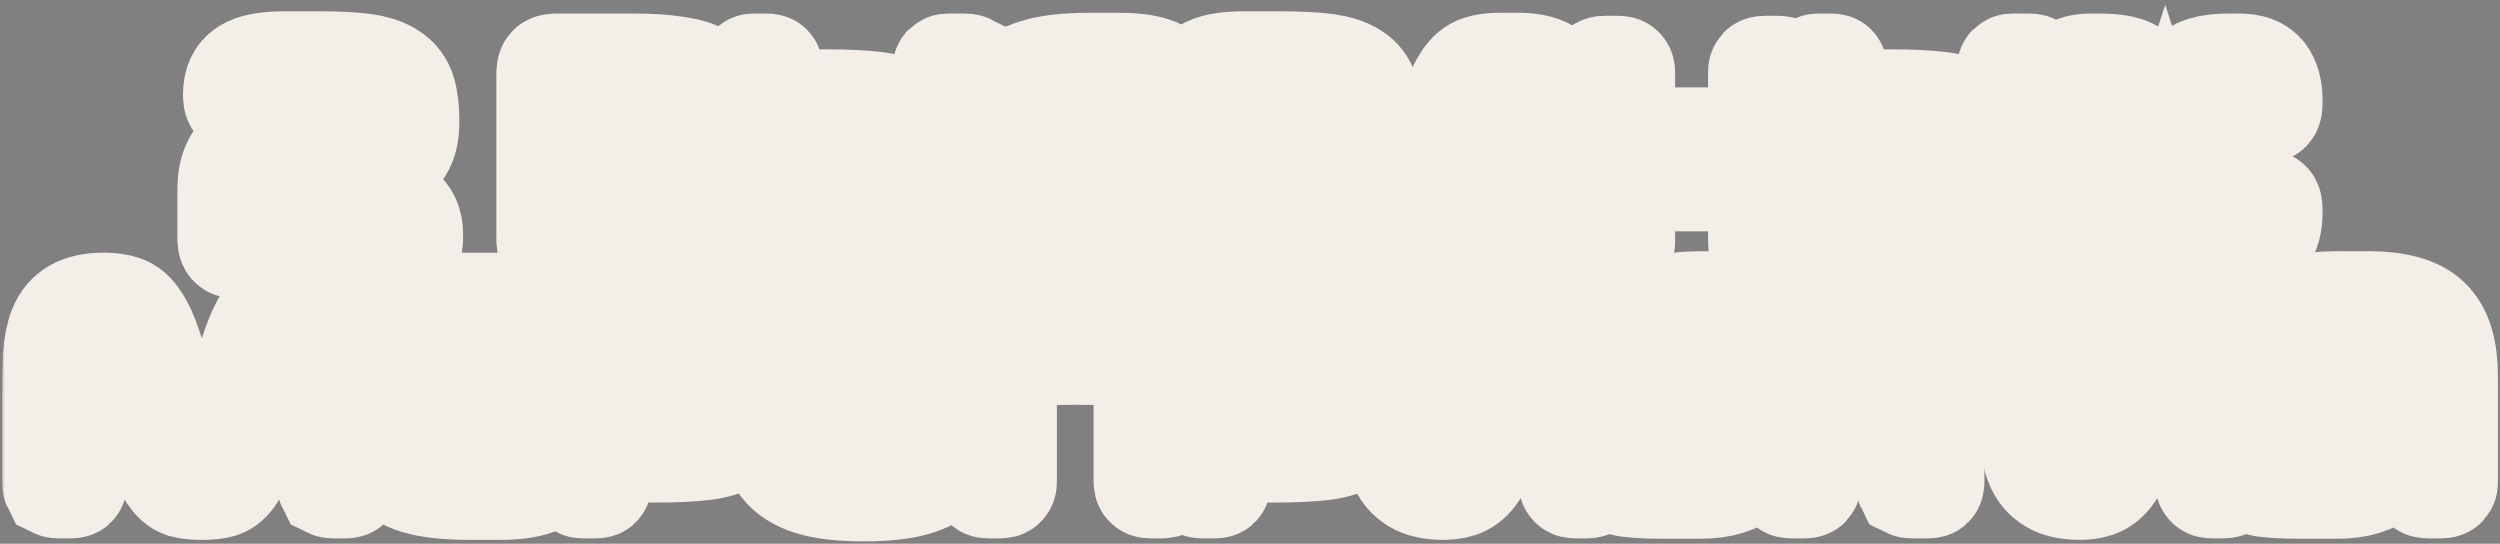 <?xml version="1.0" encoding="UTF-8"?> <svg xmlns="http://www.w3.org/2000/svg" width="469" height="102" viewBox="0 0 469 102" fill="none"><rect x="0" y="0" width="469" height="102" fill="#808080" stroke="none"/> <mask id="path-1-outside-1_40_2235" maskUnits="userSpaceOnUse" x="0.39" y="0.12" width="469" height="102" fill="black"> <rect fill="white" x="0.39" y="0.12" width="469" height="102"></rect> <path d="M44.68 46C44.027 46 43.63 45.93 43.49 45.79C43.35 45.65 43.28 45.254 43.28 44.6V35.57C43.28 33.517 43.63 31.86 44.33 30.6C45.077 29.34 46.057 28.384 47.27 27.73C48.53 27.03 49.953 26.564 51.54 26.33C53.127 26.097 54.783 25.98 56.51 25.98H65.75C66.73 25.98 67.64 25.957 68.48 25.91C69.32 25.863 70.043 25.747 70.65 25.56C71.257 25.373 71.723 25.07 72.05 24.65C72.423 24.23 72.61 23.623 72.61 22.83C72.61 21.99 72.377 21.314 71.91 20.8C71.49 20.287 70.767 19.913 69.74 19.68C68.76 19.447 67.477 19.307 65.89 19.26C64.303 19.167 62.367 19.12 60.08 19.12H45.73C45.077 19.12 44.68 19.05 44.54 18.91C44.4 18.77 44.33 18.373 44.33 17.72C44.33 15.713 44.983 14.29 46.29 13.45C47.597 12.563 49.977 12.12 53.43 12.12H60.08C63.393 12.12 66.1 12.26 68.2 12.54C70.3 12.82 71.933 13.357 73.1 14.15C74.313 14.897 75.13 15.97 75.55 17.37C75.97 18.77 76.18 20.613 76.18 22.9C76.18 24.953 75.807 26.564 75.06 27.73C74.313 28.85 73.333 29.69 72.12 30.25C70.907 30.81 69.483 31.16 67.85 31.3C66.263 31.393 64.63 31.44 62.95 31.44H53.64C52.66 31.44 51.75 31.487 50.91 31.58C50.07 31.674 49.347 31.884 48.74 32.21C48.133 32.49 47.643 32.91 47.27 33.47C46.943 34.03 46.78 34.777 46.78 35.71V37.6C46.78 37.927 46.803 38.137 46.85 38.23C46.943 38.277 47.153 38.3 47.48 38.3H67.78C71.233 38.3 73.613 38.743 74.92 39.63C76.227 40.517 76.88 41.964 76.88 43.97V44.6C76.88 45.254 76.81 45.65 76.67 45.79C76.53 45.93 76.133 46 75.48 46H44.68Z"></path> <path d="M103.119 13.94C103.119 13.287 103.189 12.89 103.329 12.75C103.469 12.61 103.866 12.54 104.519 12.54H118.869C121.996 12.54 124.586 12.704 126.639 13.03C128.739 13.31 130.396 13.8 131.609 14.5C132.869 15.2 133.732 16.134 134.199 17.3C134.712 18.467 134.969 19.913 134.969 21.64C134.969 23.974 134.572 25.7 133.779 26.82C132.986 27.94 131.679 28.757 129.859 29.27C131.679 29.69 133.102 30.46 134.129 31.58C135.156 32.654 135.669 34.52 135.669 37.18C135.669 39.093 135.412 40.657 134.899 41.87C134.386 43.037 133.499 43.947 132.239 44.6C130.979 45.207 129.252 45.627 127.059 45.86C124.912 46.047 122.182 46.14 118.869 46.14H104.519C103.866 46.14 103.469 46.07 103.329 45.93C103.189 45.79 103.119 45.394 103.119 44.74V13.94ZM107.319 31.58C106.992 31.58 106.782 31.627 106.689 31.72C106.642 31.767 106.619 31.953 106.619 32.28V37.74C106.619 38.067 106.642 38.277 106.689 38.37C106.782 38.417 106.992 38.44 107.319 38.44H118.799C121.226 38.44 123.256 38.417 124.889 38.37C126.522 38.324 127.829 38.184 128.809 37.95C129.789 37.717 130.489 37.367 130.909 36.9C131.329 36.434 131.539 35.78 131.539 34.94C131.539 34.24 131.376 33.68 131.049 33.26C130.722 32.794 130.092 32.444 129.159 32.21C128.226 31.977 126.919 31.814 125.239 31.72C123.606 31.627 121.459 31.58 118.799 31.58H107.319ZM130.909 23.74C130.909 22.994 130.746 22.387 130.419 21.92C130.092 21.453 129.462 21.104 128.529 20.87C127.642 20.59 126.406 20.427 124.819 20.38C123.279 20.287 121.296 20.24 118.869 20.24H107.319C106.992 20.24 106.782 20.287 106.689 20.38C106.642 20.427 106.619 20.613 106.619 20.94V26.4C106.619 26.727 106.642 26.937 106.689 27.03C106.782 27.077 106.992 27.1 107.319 27.1H118.869C121.482 27.1 123.582 27.053 125.169 26.96C126.756 26.867 127.969 26.703 128.809 26.47C129.649 26.19 130.209 25.84 130.489 25.42C130.769 24.953 130.909 24.393 130.909 23.74Z"></path> <path d="M181.522 12.61C181.429 12.563 181.219 12.54 180.892 12.54H178.092C177.765 12.54 177.579 12.563 177.532 12.61C177.439 12.704 177.392 12.914 177.392 13.24V44.88C177.392 45.207 177.439 45.394 177.532 45.44C177.579 45.533 177.765 45.58 178.092 45.58H180.892C181.219 45.58 181.429 45.533 181.522 45.44C181.569 45.394 181.592 45.207 181.592 44.88V13.24C181.592 12.914 181.569 12.704 181.522 12.61ZM168.432 34.94C168.012 35.733 167.265 36.317 166.192 36.69C165.119 37.11 163.672 37.367 161.852 37.46C160.032 37.553 157.722 37.6 154.922 37.6H145.122C144.795 37.6 144.609 37.553 144.562 37.46C144.469 37.413 144.422 37.227 144.422 36.9V26.4C144.422 26.073 144.469 25.863 144.562 25.77C144.609 25.724 144.795 25.7 145.122 25.7H154.922C157.722 25.7 160.032 25.747 161.852 25.84C163.672 25.933 165.119 26.167 166.192 26.54C167.265 26.96 168.012 27.567 168.432 28.36C168.852 29.154 169.062 30.25 169.062 31.65C169.062 33.05 168.852 34.147 168.432 34.94ZM169.482 21.43C168.222 20.544 166.449 19.96 164.162 19.68C161.829 19.4 158.749 19.26 154.922 19.26H145.192C144.865 19.26 144.655 19.213 144.562 19.12C144.469 19.073 144.422 18.887 144.422 18.56V13.24C144.422 12.914 144.375 12.704 144.282 12.61C144.235 12.563 144.049 12.54 143.722 12.54H141.622C141.295 12.54 141.109 12.563 141.062 12.61C140.969 12.704 140.922 12.914 140.922 13.24V44.6C140.922 45.254 140.992 45.65 141.132 45.79C141.272 45.93 141.669 46 142.322 46H154.922C158.749 46 161.829 45.86 164.162 45.58C166.449 45.3 168.222 44.694 169.482 43.76C170.695 42.827 171.489 41.474 171.862 39.7C172.235 37.927 172.422 35.547 172.422 32.56C172.422 29.573 172.235 27.194 171.862 25.42C171.489 23.694 170.695 22.363 169.482 21.43Z"></path> <path d="M204.335 20.52C201.815 20.52 199.715 20.567 198.035 20.66C196.355 20.753 194.978 21.01 193.905 21.43C192.831 21.85 192.038 22.48 191.525 23.32C191.011 24.16 190.685 25.35 190.545 26.89H216.935C217.588 26.89 217.985 26.96 218.125 27.1C218.265 27.24 218.335 27.637 218.335 28.29V30.39C218.335 31.044 218.265 31.44 218.125 31.58C217.985 31.72 217.588 31.79 216.935 31.79H190.545C190.685 33.33 191.011 34.52 191.525 35.36C192.038 36.2 192.831 36.83 193.905 37.25C194.978 37.67 196.355 37.927 198.035 38.02C199.715 38.114 201.815 38.16 204.335 38.16H218.335C218.988 38.16 219.385 38.23 219.525 38.37C219.665 38.51 219.735 38.907 219.735 39.56V40.68C219.735 42.733 218.965 44.18 217.425 45.02C215.885 45.86 213.388 46.28 209.935 46.28H204.335C200.135 46.28 196.845 45.93 194.465 45.23C192.131 44.483 190.405 43.41 189.285 42.01C188.165 40.61 187.465 38.86 187.185 36.76C186.951 34.614 186.835 32.14 186.835 29.34C186.835 26.54 186.951 24.09 187.185 21.99C187.465 19.843 188.165 18.07 189.285 16.67C190.405 15.27 192.131 14.22 194.465 13.52C196.845 12.774 200.135 12.4 204.335 12.4H209.935C213.388 12.4 215.885 12.82 217.425 13.66C218.965 14.5 219.735 15.947 219.735 18V19.12C219.735 19.773 219.665 20.17 219.525 20.31C219.385 20.45 218.988 20.52 218.335 20.52H204.335Z"></path> <path d="M233.404 46.56C231.677 46.56 230.231 46.444 229.064 46.21C227.897 46.023 226.964 45.72 226.264 45.3C225.564 44.834 225.051 44.25 224.724 43.55C224.444 42.803 224.304 41.917 224.304 40.89C224.304 40.237 224.374 39.84 224.514 39.7C224.654 39.56 225.051 39.49 225.704 39.49H240.054C243.041 39.49 245.444 39.467 247.264 39.42C249.084 39.327 250.484 39.14 251.464 38.86C252.491 38.58 253.167 38.184 253.494 37.67C253.821 37.11 253.984 36.364 253.984 35.43C253.984 33.89 252.887 32.957 250.694 32.63C248.501 32.257 244.954 32.07 240.054 32.07H229.554C228.901 32.07 228.504 32 228.364 31.86C228.224 31.72 228.154 31.323 228.154 30.67V28.01C228.154 27.357 228.224 26.96 228.364 26.82C228.504 26.68 228.901 26.61 229.554 26.61H240.054C242.527 26.61 244.604 26.564 246.284 26.47C248.011 26.33 249.387 26.12 250.414 25.84C251.441 25.56 252.164 25.187 252.584 24.72C253.051 24.207 253.284 23.6 253.284 22.9C253.284 22.06 253.051 21.384 252.584 20.87C252.117 20.357 251.371 19.983 250.344 19.75C249.317 19.517 247.941 19.377 246.214 19.33C244.534 19.237 242.481 19.19 240.054 19.19H225.704C225.051 19.19 224.654 19.12 224.514 18.98C224.374 18.84 224.304 18.444 224.304 17.79C224.304 15.784 224.957 14.337 226.264 13.45C227.571 12.563 229.951 12.12 233.404 12.12H240.054C243.554 12.12 246.401 12.26 248.594 12.54C250.787 12.82 252.491 13.357 253.704 14.15C254.917 14.897 255.734 15.97 256.154 17.37C256.621 18.77 256.854 20.613 256.854 22.9C256.854 24.86 256.481 26.307 255.734 27.24C255.034 28.127 253.937 28.827 252.444 29.34C254.264 29.854 255.571 30.623 256.364 31.65C257.157 32.677 257.554 34.17 257.554 36.13C257.554 38.23 257.297 39.957 256.784 41.31C256.271 42.663 255.361 43.737 254.054 44.53C252.747 45.277 250.951 45.79 248.664 46.07C246.424 46.397 243.554 46.56 240.054 46.56H233.404Z"></path> <path d="M270.717 39L270.857 38.65C271.65 36.364 272.677 33.167 273.937 29.06C274.45 27.427 274.917 26.097 275.337 25.07C275.757 24.09 276.223 23.32 276.737 22.76C277.25 22.247 277.857 21.897 278.557 21.71C279.257 21.57 280.12 21.5 281.147 21.5H285.137C285.93 21.5 286.607 21.547 287.167 21.64C287.867 21.78 288.45 22.084 288.917 22.55C289.43 23.064 289.803 23.857 290.037 24.93C290.317 26.003 290.457 27.474 290.457 29.34V39H270.717ZM296.477 40.4C296.477 39.747 296.407 39.35 296.267 39.21C296.127 39.07 295.73 39 295.077 39H293.957V29.34C293.957 26.54 293.887 24.067 293.747 21.92C293.653 19.82 293.327 18.07 292.767 16.67C292.207 15.27 291.297 14.197 290.037 13.45C288.87 12.797 287.237 12.447 285.137 12.4H281.147C279.793 12.4 278.627 12.563 277.647 12.89C276.667 13.217 275.803 13.94 275.057 15.06C274.263 16.227 273.47 17.907 272.677 20.1C271.93 22.34 271.02 25.373 269.947 29.2C269.713 30.04 269.457 30.904 269.177 31.79L268.827 32.84L268.687 33.33L268.477 33.75C267.917 35.477 267.053 36.83 265.887 37.81C264.907 38.603 263.997 39 263.157 39H261.827C261.173 39 260.777 39.07 260.637 39.21C260.497 39.35 260.427 39.747 260.427 40.4V53C260.427 53.327 260.473 53.514 260.567 53.56C260.613 53.654 260.8 53.7 261.127 53.7H263.227C263.553 53.7 263.74 53.654 263.787 53.56C263.88 53.514 263.927 53.327 263.927 53V46.7C263.927 46.373 263.973 46.187 264.067 46.14C264.113 46.047 264.3 46 264.627 46H292.277C292.603 46 292.79 46.047 292.837 46.14C292.93 46.187 292.977 46.373 292.977 46.7V53C292.977 53.327 293 53.514 293.047 53.56C293.14 53.654 293.35 53.7 293.677 53.7H295.777C296.103 53.7 296.29 53.654 296.337 53.56C296.43 53.514 296.477 53.327 296.477 53V40.4Z"></path> <path d="M303.554 12.96C303.881 12.96 304.068 13.007 304.114 13.1C304.208 13.147 304.254 13.334 304.254 13.66V25.7C304.254 26.027 304.278 26.237 304.324 26.33C304.418 26.377 304.628 26.4 304.954 26.4H329.734C330.061 26.4 330.248 26.377 330.294 26.33C330.388 26.237 330.434 26.027 330.434 25.7V13.66C330.434 13.334 330.458 13.147 330.504 13.1C330.598 13.007 330.808 12.96 331.134 12.96H333.584C333.911 12.96 334.098 13.007 334.144 13.1C334.238 13.147 334.284 13.334 334.284 13.66V45.3C334.284 45.627 334.238 45.837 334.144 45.93C334.098 45.977 333.911 46 333.584 46H331.134C330.808 46 330.598 45.977 330.504 45.93C330.458 45.837 330.434 45.627 330.434 45.3V34.1C330.434 33.773 330.388 33.587 330.294 33.54C330.248 33.447 330.061 33.4 329.734 33.4H304.954C304.628 33.4 304.418 33.447 304.324 33.54C304.278 33.587 304.254 33.773 304.254 34.1V45.3C304.254 45.627 304.208 45.837 304.114 45.93C304.068 45.977 303.881 46 303.554 46H301.104C300.778 46 300.568 45.977 300.474 45.93C300.428 45.837 300.404 45.627 300.404 45.3V13.66C300.404 13.334 300.428 13.147 300.474 13.1C300.568 13.007 300.778 12.96 301.104 12.96H303.554Z"></path> <path d="M381.2 12.61C381.106 12.563 380.896 12.54 380.57 12.54H377.77C377.443 12.54 377.256 12.563 377.21 12.61C377.116 12.704 377.07 12.914 377.07 13.24V44.88C377.07 45.207 377.116 45.394 377.21 45.44C377.256 45.533 377.443 45.58 377.77 45.58H380.57C380.896 45.58 381.106 45.533 381.2 45.44C381.246 45.394 381.27 45.207 381.27 44.88V13.24C381.27 12.914 381.246 12.704 381.2 12.61ZM368.11 34.94C367.69 35.733 366.943 36.317 365.87 36.69C364.796 37.11 363.35 37.367 361.53 37.46C359.71 37.553 357.4 37.6 354.6 37.6H344.8C344.473 37.6 344.286 37.553 344.24 37.46C344.146 37.413 344.1 37.227 344.1 36.9V26.4C344.1 26.073 344.146 25.863 344.24 25.77C344.286 25.724 344.473 25.7 344.8 25.7H354.6C357.4 25.7 359.71 25.747 361.53 25.84C363.35 25.933 364.796 26.167 365.87 26.54C366.943 26.96 367.69 27.567 368.11 28.36C368.53 29.154 368.74 30.25 368.74 31.65C368.74 33.05 368.53 34.147 368.11 34.94ZM369.16 21.43C367.9 20.544 366.126 19.96 363.84 19.68C361.506 19.4 358.426 19.26 354.6 19.26H344.87C344.543 19.26 344.333 19.213 344.24 19.12C344.146 19.073 344.1 18.887 344.1 18.56V13.24C344.1 12.914 344.053 12.704 343.96 12.61C343.913 12.563 343.726 12.54 343.4 12.54H341.3C340.973 12.54 340.786 12.563 340.74 12.61C340.646 12.704 340.6 12.914 340.6 13.24V44.6C340.6 45.254 340.67 45.65 340.81 45.79C340.95 45.93 341.346 46 342 46H354.6C358.426 46 361.506 45.86 363.84 45.58C366.126 45.3 367.9 44.694 369.16 43.76C370.373 42.827 371.166 41.474 371.54 39.7C371.913 37.927 372.1 35.547 372.1 32.56C372.1 29.573 371.913 27.194 371.54 25.42C371.166 23.694 370.373 22.363 369.16 21.43Z"></path> <path d="M425.712 39.84C425.712 41.894 425.293 43.457 424.453 44.53C423.613 45.603 422.166 46.14 420.113 46.14H418.082C416.169 46.14 414.629 45.977 413.462 45.65C412.296 45.277 411.293 44.623 410.453 43.69C409.659 42.71 408.936 41.404 408.283 39.77C407.676 38.09 406.952 35.944 406.112 33.33C405.272 35.897 404.526 38.02 403.872 39.7C403.219 41.334 402.473 42.64 401.633 43.62C400.839 44.553 399.859 45.207 398.693 45.58C397.526 45.953 396.009 46.14 394.142 46.14H392.112C390.059 46.14 388.612 45.697 387.772 44.81C386.932 43.877 386.513 42.22 386.513 39.84V39.42C386.513 38.767 386.583 38.37 386.723 38.23C386.863 38.09 387.259 38.02 387.913 38.02H394.142C395.449 38.02 396.593 37.88 397.573 37.6C398.599 37.273 399.532 36.783 400.372 36.13C401.212 35.43 401.959 34.544 402.612 33.47C403.312 32.35 404.012 30.974 404.712 29.34C404.012 27.707 403.312 26.354 402.612 25.28C401.959 24.16 401.212 23.273 400.372 22.62C399.532 21.92 398.599 21.43 397.573 21.15C396.593 20.823 395.449 20.66 394.142 20.66H387.913C387.259 20.66 386.863 20.59 386.723 20.45C386.583 20.31 386.513 19.913 386.513 19.26V18.84C386.513 16.787 386.932 15.223 387.772 14.15C388.612 13.077 390.059 12.54 392.112 12.54H394.142C396.009 12.54 397.526 12.727 398.693 13.1C399.859 13.473 400.839 14.15 401.633 15.13C402.473 16.064 403.219 17.37 403.872 19.05C404.526 20.73 405.272 22.854 406.112 25.42C406.952 22.807 407.676 20.683 408.283 19.05C408.936 17.37 409.659 16.064 410.453 15.13C411.293 14.15 412.296 13.473 413.462 13.1C414.629 12.727 416.169 12.54 418.082 12.54H420.113C422.166 12.54 423.613 13.077 424.453 14.15C425.293 15.223 425.712 16.787 425.712 18.84V19.26C425.712 19.913 425.643 20.31 425.503 20.45C425.363 20.59 424.966 20.66 424.312 20.66H418.082C416.776 20.66 415.609 20.823 414.582 21.15C413.602 21.43 412.693 21.92 411.853 22.62C411.013 23.273 410.243 24.16 409.543 25.28C408.889 26.354 408.213 27.707 407.513 29.34C408.213 30.974 408.889 32.35 409.543 33.47C410.243 34.544 411.013 35.43 411.853 36.13C412.693 36.783 413.602 37.273 414.582 37.6C415.609 37.88 416.776 38.02 418.082 38.02H424.312C424.966 38.02 425.363 38.09 425.503 38.23C425.643 38.37 425.712 38.767 425.712 39.42V39.84Z"></path> <path d="M56.31 57.4C58.55 57.4 60.276 57.773 61.49 58.52C62.75 59.22 63.66 60.27 64.22 61.67C64.78 63.07 65.106 64.843 65.2 66.99C65.34 69.09 65.41 71.54 65.41 74.34V90.3C65.41 90.627 65.363 90.837 65.27 90.93C65.223 90.977 65.036 91 64.71 91H62.61C62.283 91 62.073 90.977 61.98 90.93C61.933 90.837 61.91 90.627 61.91 90.3V74.34C61.91 72.474 61.77 71.004 61.49 69.93C61.256 68.857 60.883 68.087 60.37 67.62C59.903 67.107 59.32 66.803 58.62 66.71C57.966 66.57 57.196 66.5 56.31 66.5C55.283 66.5 54.42 66.593 53.72 66.78C53.02 66.92 52.413 67.27 51.9 67.83C51.386 68.343 50.92 69.114 50.5 70.14C50.08 71.12 49.613 72.427 49.1 74.06C47.84 78.167 46.79 81.387 45.95 83.72C45.156 86.007 44.386 87.71 43.64 88.83C42.94 89.95 42.146 90.65 41.26 90.93C40.42 91.163 39.3 91.28 37.9 91.28C36.5 91.28 35.356 91.163 34.47 90.93C33.63 90.65 32.836 89.95 32.09 88.83C31.39 87.71 30.62 86.007 29.78 83.72C28.986 81.387 27.96 78.167 26.7 74.06C26.186 72.427 25.72 71.12 25.3 70.14C24.88 69.114 24.413 68.343 23.9 67.83C23.386 67.27 22.78 66.92 22.08 66.78C21.38 66.593 20.516 66.5 19.49 66.5C18.603 66.5 17.81 66.57 17.11 66.71C16.456 66.803 15.873 67.107 15.36 67.62C14.893 68.087 14.52 68.857 14.24 69.93C14.006 71.004 13.89 72.474 13.89 74.34V90.3C13.89 90.627 13.843 90.837 13.75 90.93C13.703 90.977 13.516 91 13.19 91H11.09C10.763 91 10.553 90.977 10.46 90.93C10.413 90.837 10.39 90.627 10.39 90.3V74.34C10.39 71.54 10.436 69.09 10.53 66.99C10.67 64.843 11.02 63.07 11.58 61.67C12.14 60.27 13.026 59.22 14.24 58.52C15.5 57.773 17.25 57.4 19.49 57.4C20.89 57.4 22.056 57.563 22.99 57.89C23.97 58.217 24.833 58.964 25.58 60.13C26.373 61.25 27.143 62.93 27.89 65.17C28.683 67.363 29.616 70.374 30.69 74.2C31.25 76.16 31.74 77.677 32.16 78.75C32.58 79.823 33.023 80.617 33.49 81.13C34.003 81.644 34.586 81.947 35.24 82.04C35.94 82.133 36.826 82.18 37.9 82.18C38.926 82.18 39.79 82.133 40.49 82.04C41.19 81.947 41.773 81.644 42.24 81.13C42.753 80.617 43.22 79.823 43.64 78.75C44.06 77.677 44.55 76.16 45.11 74.2C46.136 70.374 47.046 67.363 47.84 65.17C48.633 62.93 49.403 61.25 50.15 60.13C50.943 58.964 51.806 58.217 52.74 57.89C53.72 57.563 54.91 57.4 56.31 57.4Z"></path> <path d="M88.158 65.52C85.638 65.52 83.538 65.567 81.858 65.66C80.178 65.754 78.801 66.01 77.728 66.43C76.655 66.85 75.861 67.48 75.348 68.32C74.835 69.16 74.508 70.35 74.368 71.89H100.758C101.411 71.89 101.808 71.96 101.948 72.1C102.088 72.24 102.158 72.637 102.158 73.29V75.39C102.158 76.043 102.088 76.44 101.948 76.58C101.808 76.72 101.411 76.79 100.758 76.79H74.368C74.508 78.33 74.835 79.52 75.348 80.36C75.861 81.2 76.655 81.83 77.728 82.25C78.801 82.67 80.178 82.927 81.858 83.02C83.538 83.114 85.638 83.16 88.158 83.16H102.158C102.811 83.16 103.208 83.23 103.348 83.37C103.488 83.51 103.558 83.907 103.558 84.56V85.68C103.558 87.734 102.788 89.18 101.248 90.02C99.708 90.86 97.211 91.28 93.758 91.28H88.158C83.958 91.28 80.668 90.93 78.288 90.23C75.955 89.484 74.228 88.41 73.108 87.01C71.988 85.61 71.288 83.86 71.008 81.76C70.775 79.613 70.658 77.14 70.658 74.34C70.658 71.54 70.775 69.09 71.008 66.99C71.288 64.843 71.988 63.07 73.108 61.67C74.228 60.27 75.955 59.22 78.288 58.52C80.668 57.773 83.958 57.4 88.158 57.4H93.758C97.211 57.4 99.708 57.82 101.248 58.66C102.788 59.5 103.558 60.947 103.558 63V64.12C103.558 64.773 103.488 65.17 103.348 65.31C103.208 65.45 102.811 65.52 102.158 65.52H88.158Z"></path> <path d="M122.827 77.84C125.627 77.84 127.937 77.793 129.757 77.7C131.577 77.607 133.024 77.374 134.097 77C135.17 76.58 135.917 75.974 136.337 75.18C136.757 74.387 136.967 73.29 136.967 71.89C136.967 70.49 136.757 69.394 136.337 68.6C135.917 67.807 135.17 67.224 134.097 66.85C133.024 66.43 131.577 66.174 129.757 66.08C127.937 65.987 125.627 65.94 122.827 65.94H113.027C112.7 65.94 112.49 65.987 112.397 66.08C112.35 66.127 112.327 66.314 112.327 66.64V77.14C112.327 77.467 112.35 77.677 112.397 77.77C112.49 77.817 112.7 77.84 113.027 77.84H122.827ZM109.527 91C109.2 91 108.99 90.977 108.897 90.93C108.85 90.837 108.827 90.627 108.827 90.3V58.94C108.827 58.287 108.897 57.89 109.037 57.75C109.177 57.61 109.574 57.54 110.227 57.54H122.827C126.654 57.54 129.71 57.68 131.997 57.96C134.33 58.24 136.104 58.847 137.317 59.78C138.577 60.713 139.394 62.067 139.767 63.84C140.14 65.614 140.327 67.993 140.327 70.98C140.327 73.967 140.14 76.347 139.767 78.12C139.394 79.847 138.577 81.177 137.317 82.11C136.104 82.997 134.33 83.58 131.997 83.86C129.71 84.14 126.654 84.28 122.827 84.28H113.097C112.77 84.28 112.56 84.327 112.467 84.42C112.374 84.467 112.327 84.653 112.327 84.98V90.3C112.327 90.627 112.28 90.837 112.187 90.93C112.14 90.977 111.954 91 111.627 91H109.527Z"></path> <path d="M179.554 74.34C179.554 77.14 179.414 79.613 179.134 81.76C178.901 83.907 178.224 85.703 177.104 87.15C175.984 88.597 174.234 89.694 171.854 90.44C169.521 91.187 166.254 91.56 162.054 91.56C157.854 91.56 154.564 91.187 152.184 90.44C149.851 89.694 148.124 88.597 147.004 87.15C145.884 85.703 145.184 83.907 144.904 81.76C144.671 79.613 144.554 77.14 144.554 74.34C144.554 71.54 144.671 69.067 144.904 66.92C145.184 64.773 145.884 62.977 147.004 61.53C148.124 60.084 149.851 58.987 152.184 58.24C154.564 57.493 157.854 57.12 162.054 57.12C166.254 57.12 169.521 57.493 171.854 58.24C174.234 58.987 175.984 60.084 177.104 61.53C178.224 62.977 178.901 64.773 179.134 66.92C179.414 69.067 179.554 71.54 179.554 74.34ZM148.054 74.34C148.054 76.44 148.241 78.097 148.614 79.31C149.034 80.477 149.758 81.34 150.784 81.9C151.858 82.46 153.304 82.81 155.124 82.95C156.944 83.09 159.254 83.16 162.054 83.16C164.854 83.16 167.141 83.09 168.914 82.95C170.734 82.81 172.158 82.46 173.184 81.9C174.258 81.34 175.004 80.477 175.424 79.31C175.844 78.097 176.054 76.44 176.054 74.34C176.054 72.24 175.844 70.607 175.424 69.44C175.004 68.227 174.258 67.34 173.184 66.78C172.158 66.22 170.734 65.87 168.914 65.73C167.141 65.59 164.854 65.52 162.054 65.52C159.254 65.52 156.944 65.59 155.124 65.73C153.304 65.87 151.858 66.22 150.784 66.78C149.758 67.34 149.034 68.227 148.614 69.44C148.241 70.607 148.054 72.24 148.054 74.34Z"></path> <path d="M218.234 67.06C218.048 65.24 217.511 63.677 216.624 62.37L216.204 61.81C215.084 60.41 213.358 59.36 211.024 58.66C208.738 57.96 205.634 57.587 201.714 57.54C197.794 57.587 194.691 57.96 192.404 58.66C190.071 59.36 188.344 60.41 187.224 61.81L186.804 62.37C185.918 63.677 185.381 65.24 185.194 67.06C184.914 69.207 184.774 71.68 184.774 74.48V90.3C184.774 90.627 184.821 90.814 184.914 90.86C184.961 90.954 185.148 91 185.474 91H187.574C187.901 91 188.088 90.954 188.134 90.86C188.228 90.814 188.274 90.627 188.274 90.3V74.13C188.321 72.17 188.508 70.653 188.834 69.58C189.254 68.46 189.978 67.62 191.004 67.06C192.078 66.547 193.524 66.22 195.344 66.08C197.024 65.987 199.148 65.94 201.714 65.94C204.281 65.94 206.404 65.987 208.084 66.08C209.904 66.22 211.351 66.547 212.424 67.06C213.451 67.62 214.174 68.46 214.594 69.58C214.921 70.653 215.108 72.17 215.154 74.13V90.3C215.154 90.627 215.201 90.814 215.294 90.86C215.341 90.954 215.528 91 215.854 91H217.954C218.281 91 218.491 90.954 218.584 90.86C218.631 90.814 218.654 90.627 218.654 90.3V74.48C218.654 71.68 218.514 69.207 218.234 67.06Z"></path> <path d="M238.97 77.84C241.77 77.84 244.08 77.793 245.9 77.7C247.72 77.607 249.166 77.374 250.24 77C251.313 76.58 252.06 75.974 252.48 75.18C252.9 74.387 253.11 73.29 253.11 71.89C253.11 70.49 252.9 69.394 252.48 68.6C252.06 67.807 251.313 67.224 250.24 66.85C249.166 66.43 247.72 66.174 245.9 66.08C244.08 65.987 241.77 65.94 238.97 65.94H229.17C228.843 65.94 228.633 65.987 228.54 66.08C228.493 66.127 228.47 66.314 228.47 66.64V77.14C228.47 77.467 228.493 77.677 228.54 77.77C228.633 77.817 228.843 77.84 229.17 77.84H238.97ZM225.67 91C225.343 91 225.133 90.977 225.04 90.93C224.993 90.837 224.97 90.627 224.97 90.3V58.94C224.97 58.287 225.04 57.89 225.18 57.75C225.32 57.61 225.716 57.54 226.37 57.54H238.97C242.796 57.54 245.853 57.68 248.14 57.96C250.473 58.24 252.246 58.847 253.46 59.78C254.72 60.713 255.536 62.067 255.91 63.84C256.283 65.614 256.47 67.993 256.47 70.98C256.47 73.967 256.283 76.347 255.91 78.12C255.536 79.847 254.72 81.177 253.46 82.11C252.246 82.997 250.473 83.58 248.14 83.86C245.853 84.14 242.796 84.28 238.97 84.28H229.24C228.913 84.28 228.703 84.327 228.61 84.42C228.516 84.467 228.47 84.653 228.47 84.98V90.3C228.47 90.627 228.423 90.837 228.33 90.93C228.283 90.977 228.096 91 227.77 91H225.67Z"></path> <path d="M289.257 57.4C291.497 57.4 293.224 57.773 294.437 58.52C295.697 59.22 296.607 60.27 297.167 61.67C297.727 63.07 298.077 64.82 298.217 66.92C298.31 69.067 298.357 71.54 298.357 74.34V90.3C298.357 90.627 298.334 90.814 298.287 90.86C298.194 90.954 297.984 91 297.657 91H295.557C295.23 91 295.044 90.954 294.997 90.86C294.904 90.814 294.857 90.627 294.857 90.3V74.34C294.857 72.287 294.717 70.677 294.437 69.51C294.204 68.39 293.854 67.55 293.387 66.99C292.874 66.43 292.29 66.08 291.637 65.94C290.937 65.847 290.144 65.8 289.257 65.8C288.23 65.8 287.39 65.87 286.737 66.01C286.084 66.15 285.5 66.477 284.987 66.99C284.52 67.55 284.054 68.367 283.587 69.44C283.167 70.56 282.654 72.1 282.047 74.06C280.974 77.607 280.04 80.5 279.247 82.74C278.454 84.98 277.684 86.73 276.937 87.99C276.144 89.25 275.28 90.113 274.347 90.58C273.414 91.047 272.247 91.28 270.847 91.28C268.607 91.28 266.88 90.907 265.667 90.16C264.407 89.413 263.497 88.317 262.937 86.87C262.377 85.424 262.027 83.627 261.887 81.48C261.794 79.334 261.747 76.86 261.747 74.06V58.52C261.747 58.194 261.794 57.983 261.887 57.89C261.934 57.843 262.12 57.82 262.447 57.82H264.547C264.874 57.82 265.084 57.843 265.177 57.89C265.224 57.983 265.247 58.194 265.247 58.52V74.06C265.247 76.114 265.387 77.724 265.667 78.89C265.9 80.103 266.274 81.013 266.787 81.62C267.254 82.18 267.837 82.53 268.537 82.67C269.19 82.81 269.96 82.88 270.847 82.88C271.92 82.88 272.784 82.787 273.437 82.6C274.09 82.413 274.674 82.017 275.187 81.41C275.654 80.85 276.097 79.987 276.517 78.82C276.937 77.7 277.45 76.16 278.057 74.2C279.13 70.747 280.04 67.924 280.787 65.73C281.58 63.537 282.374 61.834 283.167 60.62C283.914 59.36 284.754 58.497 285.687 58.03C286.667 57.61 287.857 57.4 289.257 57.4Z"></path> <path d="M330.507 79.45C330.507 83.65 329.55 86.637 327.637 88.41C325.723 90.183 322.853 91.07 319.027 91.07H312.097C308.457 91.07 305.96 90.907 304.607 90.58C303.207 90.3 302.507 89.647 302.507 88.62C302.507 87.78 302.787 87.15 303.347 86.73C303.907 86.357 304.747 86.053 305.867 85.82L322.807 82.18C323.973 81.947 324.86 81.644 325.467 81.27C326.073 80.897 326.377 80.36 326.377 79.66C326.377 78.353 325.163 77.56 322.737 77.28L312.937 76.09C311.443 75.903 310.207 75.67 309.227 75.39C308.2 75.064 307.407 74.62 306.847 74.06C306.24 73.5 305.82 72.777 305.587 71.89C305.353 70.957 305.237 69.79 305.237 68.39C305.237 66.663 305.423 65.1 305.797 63.7C306.123 62.3 306.8 61.11 307.827 60.13C308.853 59.15 310.3 58.404 312.167 57.89C313.987 57.377 316.39 57.12 319.377 57.12H324.837C327.497 57.12 329.737 57.377 331.557 57.89C333.377 58.357 334.847 59.127 335.967 60.2C337.087 61.273 337.903 62.673 338.417 64.4C338.93 66.127 339.187 68.227 339.187 70.7V90.3C339.187 90.627 339.163 90.814 339.117 90.86C339.023 90.954 338.813 91 338.487 91H336.037C335.71 91 335.523 90.954 335.477 90.86C335.383 90.814 335.337 90.627 335.337 90.3V70.7C335.337 69.674 335.173 68.81 334.847 68.11C334.52 67.364 333.96 66.757 333.167 66.29C332.373 65.823 331.3 65.497 329.947 65.31C328.593 65.077 326.89 64.96 324.837 64.96H317.977C316.063 64.96 314.5 65.03 313.287 65.17C312.073 65.263 311.117 65.427 310.417 65.66C309.763 65.94 309.32 66.267 309.087 66.64C308.853 67.013 308.737 67.457 308.737 67.97C308.737 68.577 308.807 69.09 308.947 69.51C309.087 69.883 309.39 70.21 309.857 70.49C310.323 70.77 310.977 71.004 311.817 71.19C312.61 71.377 313.66 71.54 314.967 71.68L324.137 72.8C326.283 73.034 327.893 73.803 328.967 75.11C329.993 76.37 330.507 77.817 330.507 79.45Z"></path> <path d="M358.787 91C358.461 91 358.251 90.977 358.157 90.93C358.111 90.837 358.087 90.627 358.087 90.3V66.64C358.087 66.314 358.041 66.127 357.947 66.08C357.901 65.987 357.714 65.94 357.387 65.94H344.437C343.784 65.94 343.387 65.87 343.247 65.73C343.107 65.59 343.037 65.194 343.037 64.54V63.56C343.037 62.533 343.177 61.67 343.457 60.97C343.784 60.224 344.297 59.617 344.997 59.15C345.697 58.637 346.631 58.264 347.797 58.03C348.964 57.797 350.411 57.68 352.137 57.68H368.237C371.644 57.68 374.001 58.17 375.307 59.15C376.661 60.084 377.337 61.553 377.337 63.56V64.54C377.337 65.194 377.267 65.59 377.127 65.73C376.987 65.87 376.591 65.94 375.937 65.94H362.987C362.661 65.94 362.451 65.987 362.357 66.08C362.311 66.127 362.287 66.314 362.287 66.64V90.3C362.287 90.627 362.241 90.837 362.147 90.93C362.101 90.977 361.914 91 361.587 91H358.787Z"></path> <path d="M408.681 57.4C410.921 57.4 412.648 57.773 413.861 58.52C415.121 59.22 416.031 60.27 416.591 61.67C417.151 63.07 417.501 64.82 417.641 66.92C417.734 69.067 417.781 71.54 417.781 74.34V90.3C417.781 90.627 417.758 90.814 417.711 90.86C417.618 90.954 417.408 91 417.081 91H414.981C414.654 91 414.468 90.954 414.421 90.86C414.328 90.814 414.281 90.627 414.281 90.3V74.34C414.281 72.287 414.141 70.677 413.861 69.51C413.628 68.39 413.278 67.55 412.811 66.99C412.298 66.43 411.714 66.08 411.061 65.94C410.361 65.847 409.568 65.8 408.681 65.8C407.654 65.8 406.814 65.87 406.161 66.01C405.508 66.15 404.924 66.477 404.411 66.99C403.944 67.55 403.478 68.367 403.011 69.44C402.591 70.56 402.078 72.1 401.471 74.06C400.398 77.607 399.464 80.5 398.671 82.74C397.878 84.98 397.108 86.73 396.361 87.99C395.568 89.25 394.704 90.113 393.771 90.58C392.838 91.047 391.671 91.28 390.271 91.28C388.031 91.28 386.304 90.907 385.091 90.16C383.831 89.413 382.921 88.317 382.361 86.87C381.801 85.424 381.451 83.627 381.311 81.48C381.218 79.334 381.171 76.86 381.171 74.06V58.52C381.171 58.194 381.218 57.983 381.311 57.89C381.358 57.843 381.544 57.82 381.871 57.82H383.971C384.298 57.82 384.508 57.843 384.601 57.89C384.648 57.983 384.671 58.194 384.671 58.52V74.06C384.671 76.114 384.811 77.724 385.091 78.89C385.324 80.103 385.698 81.013 386.211 81.62C386.678 82.18 387.261 82.53 387.961 82.67C388.614 82.81 389.384 82.88 390.271 82.88C391.344 82.88 392.208 82.787 392.861 82.6C393.514 82.413 394.098 82.017 394.611 81.41C395.078 80.85 395.521 79.987 395.941 78.82C396.361 77.7 396.874 76.16 397.481 74.2C398.554 70.747 399.464 67.924 400.211 65.73C401.004 63.537 401.798 61.834 402.591 60.62C403.338 59.36 404.178 58.497 405.111 58.03C406.091 57.61 407.281 57.4 408.681 57.4Z"></path> <path d="M449.931 79.45C449.931 83.65 448.974 86.637 447.061 88.41C445.147 90.183 442.277 91.07 438.451 91.07H431.521C427.881 91.07 425.384 90.907 424.031 90.58C422.631 90.3 421.931 89.647 421.931 88.62C421.931 87.78 422.211 87.15 422.771 86.73C423.331 86.357 424.171 86.053 425.291 85.82L442.231 82.18C443.397 81.947 444.284 81.644 444.891 81.27C445.497 80.897 445.801 80.36 445.801 79.66C445.801 78.353 444.587 77.56 442.161 77.28L432.361 76.09C430.867 75.903 429.631 75.67 428.651 75.39C427.624 75.064 426.831 74.62 426.271 74.06C425.664 73.5 425.244 72.777 425.011 71.89C424.777 70.957 424.661 69.79 424.661 68.39C424.661 66.663 424.847 65.1 425.221 63.7C425.547 62.3 426.224 61.11 427.251 60.13C428.277 59.15 429.724 58.404 431.591 57.89C433.411 57.377 435.814 57.12 438.801 57.12H444.261C446.921 57.12 449.161 57.377 450.981 57.89C452.801 58.357 454.271 59.127 455.391 60.2C456.511 61.273 457.327 62.673 457.841 64.4C458.354 66.127 458.611 68.227 458.611 70.7V90.3C458.611 90.627 458.587 90.814 458.541 90.86C458.447 90.954 458.237 91 457.911 91H455.461C455.134 91 454.947 90.954 454.901 90.86C454.807 90.814 454.761 90.627 454.761 90.3V70.7C454.761 69.674 454.597 68.81 454.271 68.11C453.944 67.364 453.384 66.757 452.591 66.29C451.797 65.823 450.724 65.497 449.371 65.31C448.017 65.077 446.314 64.96 444.261 64.96H437.401C435.487 64.96 433.924 65.03 432.711 65.17C431.497 65.263 430.541 65.427 429.841 65.66C429.187 65.94 428.744 66.267 428.511 66.64C428.277 67.013 428.161 67.457 428.161 67.97C428.161 68.577 428.231 69.09 428.371 69.51C428.511 69.883 428.814 70.21 429.281 70.49C429.747 70.77 430.401 71.004 431.241 71.19C432.034 71.377 433.084 71.54 434.391 71.68L443.561 72.8C445.707 73.034 447.317 73.803 448.391 75.11C449.417 76.37 449.931 77.817 449.931 79.45Z"></path> </mask> <path d="M44.68 46C44.027 46 43.63 45.93 43.49 45.79C43.35 45.65 43.28 45.254 43.28 44.6V35.57C43.28 33.517 43.63 31.86 44.33 30.6C45.077 29.34 46.057 28.384 47.27 27.73C48.53 27.03 49.953 26.564 51.54 26.33C53.127 26.097 54.783 25.98 56.51 25.98H65.75C66.73 25.98 67.64 25.957 68.48 25.91C69.32 25.863 70.043 25.747 70.65 25.56C71.257 25.373 71.723 25.07 72.05 24.65C72.423 24.23 72.61 23.623 72.61 22.83C72.61 21.99 72.377 21.314 71.91 20.8C71.49 20.287 70.767 19.913 69.74 19.68C68.76 19.447 67.477 19.307 65.89 19.26C64.303 19.167 62.367 19.12 60.08 19.12H45.73C45.077 19.12 44.68 19.05 44.54 18.91C44.4 18.77 44.33 18.373 44.33 17.72C44.33 15.713 44.983 14.29 46.29 13.45C47.597 12.563 49.977 12.12 53.43 12.12H60.08C63.393 12.12 66.1 12.26 68.2 12.54C70.3 12.82 71.933 13.357 73.1 14.15C74.313 14.897 75.13 15.97 75.55 17.37C75.97 18.77 76.18 20.613 76.18 22.9C76.18 24.953 75.807 26.564 75.06 27.73C74.313 28.85 73.333 29.69 72.12 30.25C70.907 30.81 69.483 31.16 67.85 31.3C66.263 31.393 64.63 31.44 62.95 31.44H53.64C52.66 31.44 51.75 31.487 50.91 31.58C50.07 31.674 49.347 31.884 48.74 32.21C48.133 32.49 47.643 32.91 47.27 33.47C46.943 34.03 46.78 34.777 46.78 35.71V37.6C46.78 37.927 46.803 38.137 46.85 38.23C46.943 38.277 47.153 38.3 47.48 38.3H67.78C71.233 38.3 73.613 38.743 74.92 39.63C76.227 40.517 76.88 41.964 76.88 43.97V44.6C76.88 45.254 76.81 45.65 76.67 45.79C76.53 45.93 76.133 46 75.48 46H44.68Z" fill="#3B344E"></path> <path d="M103.119 13.94C103.119 13.287 103.189 12.89 103.329 12.75C103.469 12.61 103.866 12.54 104.519 12.54H118.869C121.996 12.54 124.586 12.704 126.639 13.03C128.739 13.31 130.396 13.8 131.609 14.5C132.869 15.2 133.732 16.134 134.199 17.3C134.712 18.467 134.969 19.913 134.969 21.64C134.969 23.974 134.572 25.7 133.779 26.82C132.986 27.94 131.679 28.757 129.859 29.27C131.679 29.69 133.102 30.46 134.129 31.58C135.156 32.654 135.669 34.52 135.669 37.18C135.669 39.093 135.412 40.657 134.899 41.87C134.386 43.037 133.499 43.947 132.239 44.6C130.979 45.207 129.252 45.627 127.059 45.86C124.912 46.047 122.182 46.14 118.869 46.14H104.519C103.866 46.14 103.469 46.07 103.329 45.93C103.189 45.79 103.119 45.394 103.119 44.74V13.94ZM107.319 31.58C106.992 31.58 106.782 31.627 106.689 31.72C106.642 31.767 106.619 31.953 106.619 32.28V37.74C106.619 38.067 106.642 38.277 106.689 38.37C106.782 38.417 106.992 38.44 107.319 38.44H118.799C121.226 38.44 123.256 38.417 124.889 38.37C126.522 38.324 127.829 38.184 128.809 37.95C129.789 37.717 130.489 37.367 130.909 36.9C131.329 36.434 131.539 35.78 131.539 34.94C131.539 34.24 131.376 33.68 131.049 33.26C130.722 32.794 130.092 32.444 129.159 32.21C128.226 31.977 126.919 31.814 125.239 31.72C123.606 31.627 121.459 31.58 118.799 31.58H107.319ZM130.909 23.74C130.909 22.994 130.746 22.387 130.419 21.92C130.092 21.453 129.462 21.104 128.529 20.87C127.642 20.59 126.406 20.427 124.819 20.38C123.279 20.287 121.296 20.24 118.869 20.24H107.319C106.992 20.24 106.782 20.287 106.689 20.38C106.642 20.427 106.619 20.613 106.619 20.94V26.4C106.619 26.727 106.642 26.937 106.689 27.03C106.782 27.077 106.992 27.1 107.319 27.1H118.869C121.482 27.1 123.582 27.053 125.169 26.96C126.756 26.867 127.969 26.703 128.809 26.47C129.649 26.19 130.209 25.84 130.489 25.42C130.769 24.953 130.909 24.393 130.909 23.74Z" fill="#3B344E"></path> <path d="M181.522 12.61C181.429 12.563 181.219 12.54 180.892 12.54H178.092C177.765 12.54 177.579 12.563 177.532 12.61C177.439 12.704 177.392 12.914 177.392 13.24V44.88C177.392 45.207 177.439 45.394 177.532 45.44C177.579 45.533 177.765 45.58 178.092 45.58H180.892C181.219 45.58 181.429 45.533 181.522 45.44C181.569 45.394 181.592 45.207 181.592 44.88V13.24C181.592 12.914 181.569 12.704 181.522 12.61ZM168.432 34.94C168.012 35.733 167.265 36.317 166.192 36.69C165.119 37.11 163.672 37.367 161.852 37.46C160.032 37.553 157.722 37.6 154.922 37.6H145.122C144.795 37.6 144.609 37.553 144.562 37.46C144.469 37.413 144.422 37.227 144.422 36.9V26.4C144.422 26.073 144.469 25.863 144.562 25.77C144.609 25.724 144.795 25.7 145.122 25.7H154.922C157.722 25.7 160.032 25.747 161.852 25.84C163.672 25.933 165.119 26.167 166.192 26.54C167.265 26.96 168.012 27.567 168.432 28.36C168.852 29.154 169.062 30.25 169.062 31.65C169.062 33.05 168.852 34.147 168.432 34.94ZM169.482 21.43C168.222 20.544 166.449 19.96 164.162 19.68C161.829 19.4 158.749 19.26 154.922 19.26H145.192C144.865 19.26 144.655 19.213 144.562 19.12C144.469 19.073 144.422 18.887 144.422 18.56V13.24C144.422 12.914 144.375 12.704 144.282 12.61C144.235 12.563 144.049 12.54 143.722 12.54H141.622C141.295 12.54 141.109 12.563 141.062 12.61C140.969 12.704 140.922 12.914 140.922 13.24V44.6C140.922 45.254 140.992 45.65 141.132 45.79C141.272 45.93 141.669 46 142.322 46H154.922C158.749 46 161.829 45.86 164.162 45.58C166.449 45.3 168.222 44.694 169.482 43.76C170.695 42.827 171.489 41.474 171.862 39.7C172.235 37.927 172.422 35.547 172.422 32.56C172.422 29.573 172.235 27.194 171.862 25.42C171.489 23.694 170.695 22.363 169.482 21.43Z" fill="#3B344E"></path> <path d="M204.335 20.52C201.815 20.52 199.715 20.567 198.035 20.66C196.355 20.753 194.978 21.01 193.905 21.43C192.831 21.85 192.038 22.48 191.525 23.32C191.011 24.16 190.685 25.35 190.545 26.89H216.935C217.588 26.89 217.985 26.96 218.125 27.1C218.265 27.24 218.335 27.637 218.335 28.29V30.39C218.335 31.044 218.265 31.44 218.125 31.58C217.985 31.72 217.588 31.79 216.935 31.79H190.545C190.685 33.33 191.011 34.52 191.525 35.36C192.038 36.2 192.831 36.83 193.905 37.25C194.978 37.67 196.355 37.927 198.035 38.02C199.715 38.114 201.815 38.16 204.335 38.16H218.335C218.988 38.16 219.385 38.23 219.525 38.37C219.665 38.51 219.735 38.907 219.735 39.56V40.68C219.735 42.733 218.965 44.18 217.425 45.02C215.885 45.86 213.388 46.28 209.935 46.28H204.335C200.135 46.28 196.845 45.93 194.465 45.23C192.131 44.483 190.405 43.41 189.285 42.01C188.165 40.61 187.465 38.86 187.185 36.76C186.951 34.614 186.835 32.14 186.835 29.34C186.835 26.54 186.951 24.09 187.185 21.99C187.465 19.843 188.165 18.07 189.285 16.67C190.405 15.27 192.131 14.22 194.465 13.52C196.845 12.774 200.135 12.4 204.335 12.4H209.935C213.388 12.4 215.885 12.82 217.425 13.66C218.965 14.5 219.735 15.947 219.735 18V19.12C219.735 19.773 219.665 20.17 219.525 20.31C219.385 20.45 218.988 20.52 218.335 20.52H204.335Z" fill="#3B344E"></path> <path d="M233.404 46.56C231.677 46.56 230.231 46.444 229.064 46.21C227.897 46.023 226.964 45.72 226.264 45.3C225.564 44.834 225.051 44.25 224.724 43.55C224.444 42.803 224.304 41.917 224.304 40.89C224.304 40.237 224.374 39.84 224.514 39.7C224.654 39.56 225.051 39.49 225.704 39.49H240.054C243.041 39.49 245.444 39.467 247.264 39.42C249.084 39.327 250.484 39.14 251.464 38.86C252.491 38.58 253.167 38.184 253.494 37.67C253.821 37.11 253.984 36.364 253.984 35.43C253.984 33.89 252.887 32.957 250.694 32.63C248.501 32.257 244.954 32.07 240.054 32.07H229.554C228.901 32.07 228.504 32 228.364 31.86C228.224 31.72 228.154 31.323 228.154 30.67V28.01C228.154 27.357 228.224 26.96 228.364 26.82C228.504 26.68 228.901 26.61 229.554 26.61H240.054C242.527 26.61 244.604 26.564 246.284 26.47C248.011 26.33 249.387 26.12 250.414 25.84C251.441 25.56 252.164 25.187 252.584 24.72C253.051 24.207 253.284 23.6 253.284 22.9C253.284 22.06 253.051 21.384 252.584 20.87C252.117 20.357 251.371 19.983 250.344 19.75C249.317 19.517 247.941 19.377 246.214 19.33C244.534 19.237 242.481 19.19 240.054 19.19H225.704C225.051 19.19 224.654 19.12 224.514 18.98C224.374 18.84 224.304 18.444 224.304 17.79C224.304 15.784 224.957 14.337 226.264 13.45C227.571 12.563 229.951 12.12 233.404 12.12H240.054C243.554 12.12 246.401 12.26 248.594 12.54C250.787 12.82 252.491 13.357 253.704 14.15C254.917 14.897 255.734 15.97 256.154 17.37C256.621 18.77 256.854 20.613 256.854 22.9C256.854 24.86 256.481 26.307 255.734 27.24C255.034 28.127 253.937 28.827 252.444 29.34C254.264 29.854 255.571 30.623 256.364 31.65C257.157 32.677 257.554 34.17 257.554 36.13C257.554 38.23 257.297 39.957 256.784 41.31C256.271 42.663 255.361 43.737 254.054 44.53C252.747 45.277 250.951 45.79 248.664 46.07C246.424 46.397 243.554 46.56 240.054 46.56H233.404Z" fill="#3B344E"></path> <path d="M270.717 39L270.857 38.65C271.65 36.364 272.677 33.167 273.937 29.06C274.45 27.427 274.917 26.097 275.337 25.07C275.757 24.09 276.223 23.32 276.737 22.76C277.25 22.247 277.857 21.897 278.557 21.71C279.257 21.57 280.12 21.5 281.147 21.5H285.137C285.93 21.5 286.607 21.547 287.167 21.64C287.867 21.78 288.45 22.084 288.917 22.55C289.43 23.064 289.803 23.857 290.037 24.93C290.317 26.003 290.457 27.474 290.457 29.34V39H270.717ZM296.477 40.4C296.477 39.747 296.407 39.35 296.267 39.21C296.127 39.07 295.73 39 295.077 39H293.957V29.34C293.957 26.54 293.887 24.067 293.747 21.92C293.653 19.82 293.327 18.07 292.767 16.67C292.207 15.27 291.297 14.197 290.037 13.45C288.87 12.797 287.237 12.447 285.137 12.4H281.147C279.793 12.4 278.627 12.563 277.647 12.89C276.667 13.217 275.803 13.94 275.057 15.06C274.263 16.227 273.47 17.907 272.677 20.1C271.93 22.34 271.02 25.373 269.947 29.2C269.713 30.04 269.457 30.904 269.177 31.79L268.827 32.84L268.687 33.33L268.477 33.75C267.917 35.477 267.053 36.83 265.887 37.81C264.907 38.603 263.997 39 263.157 39H261.827C261.173 39 260.777 39.07 260.637 39.21C260.497 39.35 260.427 39.747 260.427 40.4V53C260.427 53.327 260.473 53.514 260.567 53.56C260.613 53.654 260.8 53.7 261.127 53.7H263.227C263.553 53.7 263.74 53.654 263.787 53.56C263.88 53.514 263.927 53.327 263.927 53V46.7C263.927 46.373 263.973 46.187 264.067 46.14C264.113 46.047 264.3 46 264.627 46H292.277C292.603 46 292.79 46.047 292.837 46.14C292.93 46.187 292.977 46.373 292.977 46.7V53C292.977 53.327 293 53.514 293.047 53.56C293.14 53.654 293.35 53.7 293.677 53.7H295.777C296.103 53.7 296.29 53.654 296.337 53.56C296.43 53.514 296.477 53.327 296.477 53V40.4Z" fill="#3B344E"></path> <path d="M303.554 12.96C303.881 12.96 304.068 13.007 304.114 13.1C304.208 13.147 304.254 13.334 304.254 13.66V25.7C304.254 26.027 304.278 26.237 304.324 26.33C304.418 26.377 304.628 26.4 304.954 26.4H329.734C330.061 26.4 330.248 26.377 330.294 26.33C330.388 26.237 330.434 26.027 330.434 25.7V13.66C330.434 13.334 330.458 13.147 330.504 13.1C330.598 13.007 330.808 12.96 331.134 12.96H333.584C333.911 12.96 334.098 13.007 334.144 13.1C334.238 13.147 334.284 13.334 334.284 13.66V45.3C334.284 45.627 334.238 45.837 334.144 45.93C334.098 45.977 333.911 46 333.584 46H331.134C330.808 46 330.598 45.977 330.504 45.93C330.458 45.837 330.434 45.627 330.434 45.3V34.1C330.434 33.773 330.388 33.587 330.294 33.54C330.248 33.447 330.061 33.4 329.734 33.4H304.954C304.628 33.4 304.418 33.447 304.324 33.54C304.278 33.587 304.254 33.773 304.254 34.1V45.3C304.254 45.627 304.208 45.837 304.114 45.93C304.068 45.977 303.881 46 303.554 46H301.104C300.778 46 300.568 45.977 300.474 45.93C300.428 45.837 300.404 45.627 300.404 45.3V13.66C300.404 13.334 300.428 13.147 300.474 13.1C300.568 13.007 300.778 12.96 301.104 12.96H303.554Z" fill="#3B344E"></path> <path d="M381.2 12.61C381.106 12.563 380.896 12.54 380.57 12.54H377.77C377.443 12.54 377.256 12.563 377.21 12.61C377.116 12.704 377.07 12.914 377.07 13.24V44.88C377.07 45.207 377.116 45.394 377.21 45.44C377.256 45.533 377.443 45.58 377.77 45.58H380.57C380.896 45.58 381.106 45.533 381.2 45.44C381.246 45.394 381.27 45.207 381.27 44.88V13.24C381.27 12.914 381.246 12.704 381.2 12.61ZM368.11 34.94C367.69 35.733 366.943 36.317 365.87 36.69C364.796 37.11 363.35 37.367 361.53 37.46C359.71 37.553 357.4 37.6 354.6 37.6H344.8C344.473 37.6 344.286 37.553 344.24 37.46C344.146 37.413 344.1 37.227 344.1 36.9V26.4C344.1 26.073 344.146 25.863 344.24 25.77C344.286 25.724 344.473 25.7 344.8 25.7H354.6C357.4 25.7 359.71 25.747 361.53 25.84C363.35 25.933 364.796 26.167 365.87 26.54C366.943 26.96 367.69 27.567 368.11 28.36C368.53 29.154 368.74 30.25 368.74 31.65C368.74 33.05 368.53 34.147 368.11 34.94ZM369.16 21.43C367.9 20.544 366.126 19.96 363.84 19.68C361.506 19.4 358.426 19.26 354.6 19.26H344.87C344.543 19.26 344.333 19.213 344.24 19.12C344.146 19.073 344.1 18.887 344.1 18.56V13.24C344.1 12.914 344.053 12.704 343.96 12.61C343.913 12.563 343.726 12.54 343.4 12.54H341.3C340.973 12.54 340.786 12.563 340.74 12.61C340.646 12.704 340.6 12.914 340.6 13.24V44.6C340.6 45.254 340.67 45.65 340.81 45.79C340.95 45.93 341.346 46 342 46H354.6C358.426 46 361.506 45.86 363.84 45.58C366.126 45.3 367.9 44.694 369.16 43.76C370.373 42.827 371.166 41.474 371.54 39.7C371.913 37.927 372.1 35.547 372.1 32.56C372.1 29.573 371.913 27.194 371.54 25.42C371.166 23.694 370.373 22.363 369.16 21.43Z" fill="#3B344E"></path> <path d="M425.712 39.84C425.712 41.894 425.293 43.457 424.453 44.53C423.613 45.603 422.166 46.14 420.113 46.14H418.082C416.169 46.14 414.629 45.977 413.462 45.65C412.296 45.277 411.293 44.623 410.453 43.69C409.659 42.71 408.936 41.404 408.283 39.77C407.676 38.09 406.952 35.944 406.112 33.33C405.272 35.897 404.526 38.02 403.872 39.7C403.219 41.334 402.473 42.64 401.633 43.62C400.839 44.553 399.859 45.207 398.693 45.58C397.526 45.953 396.009 46.14 394.142 46.14H392.112C390.059 46.14 388.612 45.697 387.772 44.81C386.932 43.877 386.513 42.22 386.513 39.84V39.42C386.513 38.767 386.583 38.37 386.723 38.23C386.863 38.09 387.259 38.02 387.913 38.02H394.142C395.449 38.02 396.593 37.88 397.573 37.6C398.599 37.273 399.532 36.783 400.372 36.13C401.212 35.43 401.959 34.544 402.612 33.47C403.312 32.35 404.012 30.974 404.712 29.34C404.012 27.707 403.312 26.354 402.612 25.28C401.959 24.16 401.212 23.273 400.372 22.62C399.532 21.92 398.599 21.43 397.573 21.15C396.593 20.823 395.449 20.66 394.142 20.66H387.913C387.259 20.66 386.863 20.59 386.723 20.45C386.583 20.31 386.513 19.913 386.513 19.26V18.84C386.513 16.787 386.932 15.223 387.772 14.15C388.612 13.077 390.059 12.54 392.112 12.54H394.142C396.009 12.54 397.526 12.727 398.693 13.1C399.859 13.473 400.839 14.15 401.633 15.13C402.473 16.064 403.219 17.37 403.872 19.05C404.526 20.73 405.272 22.854 406.112 25.42C406.952 22.807 407.676 20.683 408.283 19.05C408.936 17.37 409.659 16.064 410.453 15.13C411.293 14.15 412.296 13.473 413.462 13.1C414.629 12.727 416.169 12.54 418.082 12.54H420.113C422.166 12.54 423.613 13.077 424.453 14.15C425.293 15.223 425.712 16.787 425.712 18.84V19.26C425.712 19.913 425.643 20.31 425.503 20.45C425.363 20.59 424.966 20.66 424.312 20.66H418.082C416.776 20.66 415.609 20.823 414.582 21.15C413.602 21.43 412.693 21.92 411.853 22.62C411.013 23.273 410.243 24.16 409.543 25.28C408.889 26.354 408.213 27.707 407.513 29.34C408.213 30.974 408.889 32.35 409.543 33.47C410.243 34.544 411.013 35.43 411.853 36.13C412.693 36.783 413.602 37.273 414.582 37.6C415.609 37.88 416.776 38.02 418.082 38.02H424.312C424.966 38.02 425.363 38.09 425.503 38.23C425.643 38.37 425.712 38.767 425.712 39.42V39.84Z" fill="#3B344E"></path> <path d="M56.31 57.4C58.55 57.4 60.276 57.773 61.49 58.52C62.75 59.22 63.66 60.27 64.22 61.67C64.78 63.07 65.106 64.843 65.2 66.99C65.34 69.09 65.41 71.54 65.41 74.34V90.3C65.41 90.627 65.363 90.837 65.27 90.93C65.223 90.977 65.036 91 64.71 91H62.61C62.283 91 62.073 90.977 61.98 90.93C61.933 90.837 61.91 90.627 61.91 90.3V74.34C61.91 72.474 61.77 71.004 61.49 69.93C61.256 68.857 60.883 68.087 60.37 67.62C59.903 67.107 59.32 66.803 58.62 66.71C57.966 66.57 57.196 66.5 56.31 66.5C55.283 66.5 54.42 66.593 53.72 66.78C53.02 66.92 52.413 67.27 51.9 67.83C51.386 68.343 50.92 69.114 50.5 70.14C50.08 71.12 49.613 72.427 49.1 74.06C47.84 78.167 46.79 81.387 45.95 83.72C45.156 86.007 44.386 87.71 43.64 88.83C42.94 89.95 42.146 90.65 41.26 90.93C40.42 91.163 39.3 91.28 37.9 91.28C36.5 91.28 35.356 91.163 34.47 90.93C33.63 90.65 32.836 89.95 32.09 88.83C31.39 87.71 30.62 86.007 29.78 83.72C28.986 81.387 27.96 78.167 26.7 74.06C26.186 72.427 25.72 71.12 25.3 70.14C24.88 69.114 24.413 68.343 23.9 67.83C23.386 67.27 22.78 66.92 22.08 66.78C21.38 66.593 20.516 66.5 19.49 66.5C18.603 66.5 17.81 66.57 17.11 66.71C16.456 66.803 15.873 67.107 15.36 67.62C14.893 68.087 14.52 68.857 14.24 69.93C14.006 71.004 13.89 72.474 13.89 74.34V90.3C13.89 90.627 13.843 90.837 13.75 90.93C13.703 90.977 13.516 91 13.19 91H11.09C10.763 91 10.553 90.977 10.46 90.93C10.413 90.837 10.39 90.627 10.39 90.3V74.34C10.39 71.54 10.436 69.09 10.53 66.99C10.67 64.843 11.02 63.07 11.58 61.67C12.14 60.27 13.026 59.22 14.24 58.52C15.5 57.773 17.25 57.4 19.49 57.4C20.89 57.4 22.056 57.563 22.99 57.89C23.97 58.217 24.833 58.964 25.58 60.13C26.373 61.25 27.143 62.93 27.89 65.17C28.683 67.363 29.616 70.374 30.69 74.2C31.25 76.16 31.74 77.677 32.16 78.75C32.58 79.823 33.023 80.617 33.49 81.13C34.003 81.644 34.586 81.947 35.24 82.04C35.94 82.133 36.826 82.18 37.9 82.18C38.926 82.18 39.79 82.133 40.49 82.04C41.19 81.947 41.773 81.644 42.24 81.13C42.753 80.617 43.22 79.823 43.64 78.75C44.06 77.677 44.55 76.16 45.11 74.2C46.136 70.374 47.046 67.363 47.84 65.17C48.633 62.93 49.403 61.25 50.15 60.13C50.943 58.964 51.806 58.217 52.74 57.89C53.72 57.563 54.91 57.4 56.31 57.4Z" fill="#3B344E"></path> <path d="M88.158 65.52C85.638 65.52 83.538 65.567 81.858 65.66C80.178 65.754 78.801 66.01 77.728 66.43C76.655 66.85 75.861 67.48 75.348 68.32C74.835 69.16 74.508 70.35 74.368 71.89H100.758C101.411 71.89 101.808 71.96 101.948 72.1C102.088 72.24 102.158 72.637 102.158 73.29V75.39C102.158 76.043 102.088 76.44 101.948 76.58C101.808 76.72 101.411 76.79 100.758 76.79H74.368C74.508 78.33 74.835 79.52 75.348 80.36C75.861 81.2 76.655 81.83 77.728 82.25C78.801 82.67 80.178 82.927 81.858 83.02C83.538 83.114 85.638 83.16 88.158 83.16H102.158C102.811 83.16 103.208 83.23 103.348 83.37C103.488 83.51 103.558 83.907 103.558 84.56V85.68C103.558 87.734 102.788 89.18 101.248 90.02C99.708 90.86 97.211 91.28 93.758 91.28H88.158C83.958 91.28 80.668 90.93 78.288 90.23C75.955 89.484 74.228 88.41 73.108 87.01C71.988 85.61 71.288 83.86 71.008 81.76C70.775 79.613 70.658 77.14 70.658 74.34C70.658 71.54 70.775 69.09 71.008 66.99C71.288 64.843 71.988 63.07 73.108 61.67C74.228 60.27 75.955 59.22 78.288 58.52C80.668 57.773 83.958 57.4 88.158 57.4H93.758C97.211 57.4 99.708 57.82 101.248 58.66C102.788 59.5 103.558 60.947 103.558 63V64.12C103.558 64.773 103.488 65.17 103.348 65.31C103.208 65.45 102.811 65.52 102.158 65.52H88.158Z" fill="#3B344E"></path> <path d="M122.827 77.84C125.627 77.84 127.937 77.793 129.757 77.7C131.577 77.607 133.024 77.374 134.097 77C135.17 76.58 135.917 75.974 136.337 75.18C136.757 74.387 136.967 73.29 136.967 71.89C136.967 70.49 136.757 69.394 136.337 68.6C135.917 67.807 135.17 67.224 134.097 66.85C133.024 66.43 131.577 66.174 129.757 66.08C127.937 65.987 125.627 65.94 122.827 65.94H113.027C112.7 65.94 112.49 65.987 112.397 66.08C112.35 66.127 112.327 66.314 112.327 66.64V77.14C112.327 77.467 112.35 77.677 112.397 77.77C112.49 77.817 112.7 77.84 113.027 77.84H122.827ZM109.527 91C109.2 91 108.99 90.977 108.897 90.93C108.85 90.837 108.827 90.627 108.827 90.3V58.94C108.827 58.287 108.897 57.89 109.037 57.75C109.177 57.61 109.574 57.54 110.227 57.54H122.827C126.654 57.54 129.71 57.68 131.997 57.96C134.33 58.24 136.104 58.847 137.317 59.78C138.577 60.713 139.394 62.067 139.767 63.84C140.14 65.614 140.327 67.993 140.327 70.98C140.327 73.967 140.14 76.347 139.767 78.12C139.394 79.847 138.577 81.177 137.317 82.11C136.104 82.997 134.33 83.58 131.997 83.86C129.71 84.14 126.654 84.28 122.827 84.28H113.097C112.77 84.28 112.56 84.327 112.467 84.42C112.374 84.467 112.327 84.653 112.327 84.98V90.3C112.327 90.627 112.28 90.837 112.187 90.93C112.14 90.977 111.954 91 111.627 91H109.527Z" fill="#3B344E"></path> <path d="M179.554 74.34C179.554 77.14 179.414 79.613 179.134 81.76C178.901 83.907 178.224 85.703 177.104 87.15C175.984 88.597 174.234 89.694 171.854 90.44C169.521 91.187 166.254 91.56 162.054 91.56C157.854 91.56 154.564 91.187 152.184 90.44C149.851 89.694 148.124 88.597 147.004 87.15C145.884 85.703 145.184 83.907 144.904 81.76C144.671 79.613 144.554 77.14 144.554 74.34C144.554 71.54 144.671 69.067 144.904 66.92C145.184 64.773 145.884 62.977 147.004 61.53C148.124 60.084 149.851 58.987 152.184 58.24C154.564 57.493 157.854 57.12 162.054 57.12C166.254 57.12 169.521 57.493 171.854 58.24C174.234 58.987 175.984 60.084 177.104 61.53C178.224 62.977 178.901 64.773 179.134 66.92C179.414 69.067 179.554 71.54 179.554 74.34ZM148.054 74.34C148.054 76.44 148.241 78.097 148.614 79.31C149.034 80.477 149.758 81.34 150.784 81.9C151.858 82.46 153.304 82.81 155.124 82.95C156.944 83.09 159.254 83.16 162.054 83.16C164.854 83.16 167.141 83.09 168.914 82.95C170.734 82.81 172.158 82.46 173.184 81.9C174.258 81.34 175.004 80.477 175.424 79.31C175.844 78.097 176.054 76.44 176.054 74.34C176.054 72.24 175.844 70.607 175.424 69.44C175.004 68.227 174.258 67.34 173.184 66.78C172.158 66.22 170.734 65.87 168.914 65.73C167.141 65.59 164.854 65.52 162.054 65.52C159.254 65.52 156.944 65.59 155.124 65.73C153.304 65.87 151.858 66.22 150.784 66.78C149.758 67.34 149.034 68.227 148.614 69.44C148.241 70.607 148.054 72.24 148.054 74.34Z" fill="#3B344E"></path> <path d="M218.234 67.06C218.048 65.24 217.511 63.677 216.624 62.37L216.204 61.81C215.084 60.41 213.358 59.36 211.024 58.66C208.738 57.96 205.634 57.587 201.714 57.54C197.794 57.587 194.691 57.96 192.404 58.66C190.071 59.36 188.344 60.41 187.224 61.81L186.804 62.37C185.918 63.677 185.381 65.24 185.194 67.06C184.914 69.207 184.774 71.68 184.774 74.48V90.3C184.774 90.627 184.821 90.814 184.914 90.86C184.961 90.954 185.148 91 185.474 91H187.574C187.901 91 188.088 90.954 188.134 90.86C188.228 90.814 188.274 90.627 188.274 90.3V74.13C188.321 72.17 188.508 70.653 188.834 69.58C189.254 68.46 189.978 67.62 191.004 67.06C192.078 66.547 193.524 66.22 195.344 66.08C197.024 65.987 199.148 65.94 201.714 65.94C204.281 65.94 206.404 65.987 208.084 66.08C209.904 66.22 211.351 66.547 212.424 67.06C213.451 67.62 214.174 68.46 214.594 69.58C214.921 70.653 215.108 72.17 215.154 74.13V90.3C215.154 90.627 215.201 90.814 215.294 90.86C215.341 90.954 215.528 91 215.854 91H217.954C218.281 91 218.491 90.954 218.584 90.86C218.631 90.814 218.654 90.627 218.654 90.3V74.48C218.654 71.68 218.514 69.207 218.234 67.06Z" fill="#3B344E"></path> <path d="M238.97 77.84C241.77 77.84 244.08 77.793 245.9 77.7C247.72 77.607 249.166 77.374 250.24 77C251.313 76.58 252.06 75.974 252.48 75.18C252.9 74.387 253.11 73.29 253.11 71.89C253.11 70.49 252.9 69.394 252.48 68.6C252.06 67.807 251.313 67.224 250.24 66.85C249.166 66.43 247.72 66.174 245.9 66.08C244.08 65.987 241.77 65.94 238.97 65.94H229.17C228.843 65.94 228.633 65.987 228.54 66.08C228.493 66.127 228.47 66.314 228.47 66.64V77.14C228.47 77.467 228.493 77.677 228.54 77.77C228.633 77.817 228.843 77.84 229.17 77.84H238.97ZM225.67 91C225.343 91 225.133 90.977 225.04 90.93C224.993 90.837 224.97 90.627 224.97 90.3V58.94C224.97 58.287 225.04 57.89 225.18 57.75C225.32 57.61 225.716 57.54 226.37 57.54H238.97C242.796 57.54 245.853 57.68 248.14 57.96C250.473 58.24 252.246 58.847 253.46 59.78C254.72 60.713 255.536 62.067 255.91 63.84C256.283 65.614 256.47 67.993 256.47 70.98C256.47 73.967 256.283 76.347 255.91 78.12C255.536 79.847 254.72 81.177 253.46 82.11C252.246 82.997 250.473 83.58 248.14 83.86C245.853 84.14 242.796 84.28 238.97 84.28H229.24C228.913 84.28 228.703 84.327 228.61 84.42C228.516 84.467 228.47 84.653 228.47 84.98V90.3C228.47 90.627 228.423 90.837 228.33 90.93C228.283 90.977 228.096 91 227.77 91H225.67Z" fill="#3B344E"></path> <path d="M289.257 57.4C291.497 57.4 293.224 57.773 294.437 58.52C295.697 59.22 296.607 60.27 297.167 61.67C297.727 63.07 298.077 64.82 298.217 66.92C298.31 69.067 298.357 71.54 298.357 74.34V90.3C298.357 90.627 298.334 90.814 298.287 90.86C298.194 90.954 297.984 91 297.657 91H295.557C295.23 91 295.044 90.954 294.997 90.86C294.904 90.814 294.857 90.627 294.857 90.3V74.34C294.857 72.287 294.717 70.677 294.437 69.51C294.204 68.39 293.854 67.55 293.387 66.99C292.874 66.43 292.29 66.08 291.637 65.94C290.937 65.847 290.144 65.8 289.257 65.8C288.23 65.8 287.39 65.87 286.737 66.01C286.084 66.15 285.5 66.477 284.987 66.99C284.52 67.55 284.054 68.367 283.587 69.44C283.167 70.56 282.654 72.1 282.047 74.06C280.974 77.607 280.04 80.5 279.247 82.74C278.454 84.98 277.684 86.73 276.937 87.99C276.144 89.25 275.28 90.113 274.347 90.58C273.414 91.047 272.247 91.28 270.847 91.28C268.607 91.28 266.88 90.907 265.667 90.16C264.407 89.413 263.497 88.317 262.937 86.87C262.377 85.424 262.027 83.627 261.887 81.48C261.794 79.334 261.747 76.86 261.747 74.06V58.52C261.747 58.194 261.794 57.983 261.887 57.89C261.934 57.843 262.12 57.82 262.447 57.82H264.547C264.874 57.82 265.084 57.843 265.177 57.89C265.224 57.983 265.247 58.194 265.247 58.52V74.06C265.247 76.114 265.387 77.724 265.667 78.89C265.9 80.103 266.274 81.013 266.787 81.62C267.254 82.18 267.837 82.53 268.537 82.67C269.19 82.81 269.96 82.88 270.847 82.88C271.92 82.88 272.784 82.787 273.437 82.6C274.09 82.413 274.674 82.017 275.187 81.41C275.654 80.85 276.097 79.987 276.517 78.82C276.937 77.7 277.45 76.16 278.057 74.2C279.13 70.747 280.04 67.924 280.787 65.73C281.58 63.537 282.374 61.834 283.167 60.62C283.914 59.36 284.754 58.497 285.687 58.03C286.667 57.61 287.857 57.4 289.257 57.4Z" fill="#3B344E"></path> <path d="M330.507 79.45C330.507 83.65 329.55 86.637 327.637 88.41C325.723 90.183 322.853 91.07 319.027 91.07H312.097C308.457 91.07 305.96 90.907 304.607 90.58C303.207 90.3 302.507 89.647 302.507 88.62C302.507 87.78 302.787 87.15 303.347 86.73C303.907 86.357 304.747 86.053 305.867 85.82L322.807 82.18C323.973 81.947 324.86 81.644 325.467 81.27C326.073 80.897 326.377 80.36 326.377 79.66C326.377 78.353 325.163 77.56 322.737 77.28L312.937 76.09C311.443 75.903 310.207 75.67 309.227 75.39C308.2 75.064 307.407 74.62 306.847 74.06C306.24 73.5 305.82 72.777 305.587 71.89C305.353 70.957 305.237 69.79 305.237 68.39C305.237 66.663 305.423 65.1 305.797 63.7C306.123 62.3 306.8 61.11 307.827 60.13C308.853 59.15 310.3 58.404 312.167 57.89C313.987 57.377 316.39 57.12 319.377 57.12H324.837C327.497 57.12 329.737 57.377 331.557 57.89C333.377 58.357 334.847 59.127 335.967 60.2C337.087 61.273 337.903 62.673 338.417 64.4C338.93 66.127 339.187 68.227 339.187 70.7V90.3C339.187 90.627 339.163 90.814 339.117 90.86C339.023 90.954 338.813 91 338.487 91H336.037C335.71 91 335.523 90.954 335.477 90.86C335.383 90.814 335.337 90.627 335.337 90.3V70.7C335.337 69.674 335.173 68.81 334.847 68.11C334.52 67.364 333.96 66.757 333.167 66.29C332.373 65.823 331.3 65.497 329.947 65.31C328.593 65.077 326.89 64.96 324.837 64.96H317.977C316.063 64.96 314.5 65.03 313.287 65.17C312.073 65.263 311.117 65.427 310.417 65.66C309.763 65.94 309.32 66.267 309.087 66.64C308.853 67.013 308.737 67.457 308.737 67.97C308.737 68.577 308.807 69.09 308.947 69.51C309.087 69.883 309.39 70.21 309.857 70.49C310.323 70.77 310.977 71.004 311.817 71.19C312.61 71.377 313.66 71.54 314.967 71.68L324.137 72.8C326.283 73.034 327.893 73.803 328.967 75.11C329.993 76.37 330.507 77.817 330.507 79.45Z" fill="#3B344E"></path> <path d="M358.787 91C358.461 91 358.251 90.977 358.157 90.93C358.111 90.837 358.087 90.627 358.087 90.3V66.64C358.087 66.314 358.041 66.127 357.947 66.08C357.901 65.987 357.714 65.94 357.387 65.94H344.437C343.784 65.94 343.387 65.87 343.247 65.73C343.107 65.59 343.037 65.194 343.037 64.54V63.56C343.037 62.533 343.177 61.67 343.457 60.97C343.784 60.224 344.297 59.617 344.997 59.15C345.697 58.637 346.631 58.264 347.797 58.03C348.964 57.797 350.411 57.68 352.137 57.68H368.237C371.644 57.68 374.001 58.17 375.307 59.15C376.661 60.084 377.337 61.553 377.337 63.56V64.54C377.337 65.194 377.267 65.59 377.127 65.73C376.987 65.87 376.591 65.94 375.937 65.94H362.987C362.661 65.94 362.451 65.987 362.357 66.08C362.311 66.127 362.287 66.314 362.287 66.64V90.3C362.287 90.627 362.241 90.837 362.147 90.93C362.101 90.977 361.914 91 361.587 91H358.787Z" fill="#3B344E"></path> <path d="M408.681 57.4C410.921 57.4 412.648 57.773 413.861 58.52C415.121 59.22 416.031 60.27 416.591 61.67C417.151 63.07 417.501 64.82 417.641 66.92C417.734 69.067 417.781 71.54 417.781 74.34V90.3C417.781 90.627 417.758 90.814 417.711 90.86C417.618 90.954 417.408 91 417.081 91H414.981C414.654 91 414.468 90.954 414.421 90.86C414.328 90.814 414.281 90.627 414.281 90.3V74.34C414.281 72.287 414.141 70.677 413.861 69.51C413.628 68.39 413.278 67.55 412.811 66.99C412.298 66.43 411.714 66.08 411.061 65.94C410.361 65.847 409.568 65.8 408.681 65.8C407.654 65.8 406.814 65.87 406.161 66.01C405.508 66.15 404.924 66.477 404.411 66.99C403.944 67.55 403.478 68.367 403.011 69.44C402.591 70.56 402.078 72.1 401.471 74.06C400.398 77.607 399.464 80.5 398.671 82.74C397.878 84.98 397.108 86.73 396.361 87.99C395.568 89.25 394.704 90.113 393.771 90.58C392.838 91.047 391.671 91.28 390.271 91.28C388.031 91.28 386.304 90.907 385.091 90.16C383.831 89.413 382.921 88.317 382.361 86.87C381.801 85.424 381.451 83.627 381.311 81.48C381.218 79.334 381.171 76.86 381.171 74.06V58.52C381.171 58.194 381.218 57.983 381.311 57.89C381.358 57.843 381.544 57.82 381.871 57.82H383.971C384.298 57.82 384.508 57.843 384.601 57.89C384.648 57.983 384.671 58.194 384.671 58.52V74.06C384.671 76.114 384.811 77.724 385.091 78.89C385.324 80.103 385.698 81.013 386.211 81.62C386.678 82.18 387.261 82.53 387.961 82.67C388.614 82.81 389.384 82.88 390.271 82.88C391.344 82.88 392.208 82.787 392.861 82.6C393.514 82.413 394.098 82.017 394.611 81.41C395.078 80.85 395.521 79.987 395.941 78.82C396.361 77.7 396.874 76.16 397.481 74.2C398.554 70.747 399.464 67.924 400.211 65.73C401.004 63.537 401.798 61.834 402.591 60.62C403.338 59.36 404.178 58.497 405.111 58.03C406.091 57.61 407.281 57.4 408.681 57.4Z" fill="#3B344E"></path> <path d="M449.931 79.45C449.931 83.65 448.974 86.637 447.061 88.41C445.147 90.183 442.277 91.07 438.451 91.07H431.521C427.881 91.07 425.384 90.907 424.031 90.58C422.631 90.3 421.931 89.647 421.931 88.62C421.931 87.78 422.211 87.15 422.771 86.73C423.331 86.357 424.171 86.053 425.291 85.82L442.231 82.18C443.397 81.947 444.284 81.644 444.891 81.27C445.497 80.897 445.801 80.36 445.801 79.66C445.801 78.353 444.587 77.56 442.161 77.28L432.361 76.09C430.867 75.903 429.631 75.67 428.651 75.39C427.624 75.064 426.831 74.62 426.271 74.06C425.664 73.5 425.244 72.777 425.011 71.89C424.777 70.957 424.661 69.79 424.661 68.39C424.661 66.663 424.847 65.1 425.221 63.7C425.547 62.3 426.224 61.11 427.251 60.13C428.277 59.15 429.724 58.404 431.591 57.89C433.411 57.377 435.814 57.12 438.801 57.12H444.261C446.921 57.12 449.161 57.377 450.981 57.89C452.801 58.357 454.271 59.127 455.391 60.2C456.511 61.273 457.327 62.673 457.841 64.4C458.354 66.127 458.611 68.227 458.611 70.7V90.3C458.611 90.627 458.587 90.814 458.541 90.86C458.447 90.954 458.237 91 457.911 91H455.461C455.134 91 454.947 90.954 454.901 90.86C454.807 90.814 454.761 90.627 454.761 90.3V70.7C454.761 69.674 454.597 68.81 454.271 68.11C453.944 67.364 453.384 66.757 452.591 66.29C451.797 65.823 450.724 65.497 449.371 65.31C448.017 65.077 446.314 64.96 444.261 64.96H437.401C435.487 64.96 433.924 65.03 432.711 65.17C431.497 65.263 430.541 65.427 429.841 65.66C429.187 65.94 428.744 66.267 428.511 66.64C428.277 67.013 428.161 67.457 428.161 67.97C428.161 68.577 428.231 69.09 428.371 69.51C428.511 69.883 428.814 70.21 429.281 70.49C429.747 70.77 430.401 71.004 431.241 71.19C432.034 71.377 433.084 71.54 434.391 71.68L443.561 72.8C445.707 73.034 447.317 73.803 448.391 75.11C449.417 76.37 449.931 77.817 449.931 79.45Z" fill="#3B344E"></path> <path d="M44.68 46C44.027 46 43.63 45.93 43.49 45.79C43.35 45.65 43.28 45.254 43.28 44.6V35.57C43.28 33.517 43.63 31.86 44.33 30.6C45.077 29.34 46.057 28.384 47.27 27.73C48.53 27.03 49.953 26.564 51.54 26.33C53.127 26.097 54.783 25.98 56.51 25.98H65.75C66.73 25.98 67.64 25.957 68.48 25.91C69.32 25.863 70.043 25.747 70.65 25.56C71.257 25.373 71.723 25.07 72.05 24.65C72.423 24.23 72.61 23.623 72.61 22.83C72.61 21.99 72.377 21.314 71.91 20.8C71.49 20.287 70.767 19.913 69.74 19.68C68.76 19.447 67.477 19.307 65.89 19.26C64.303 19.167 62.367 19.12 60.08 19.12H45.73C45.077 19.12 44.68 19.05 44.54 18.91C44.4 18.77 44.33 18.373 44.33 17.72C44.33 15.713 44.983 14.29 46.29 13.45C47.597 12.563 49.977 12.12 53.43 12.12H60.08C63.393 12.12 66.1 12.26 68.2 12.54C70.3 12.82 71.933 13.357 73.1 14.15C74.313 14.897 75.13 15.97 75.55 17.37C75.97 18.77 76.18 20.613 76.18 22.9C76.18 24.953 75.807 26.564 75.06 27.73C74.313 28.85 73.333 29.69 72.12 30.25C70.907 30.81 69.483 31.16 67.85 31.3C66.263 31.393 64.63 31.44 62.95 31.44H53.64C52.66 31.44 51.75 31.487 50.91 31.58C50.07 31.674 49.347 31.884 48.74 32.21C48.133 32.49 47.643 32.91 47.27 33.47C46.943 34.03 46.78 34.777 46.78 35.71V37.6C46.78 37.927 46.803 38.137 46.85 38.23C46.943 38.277 47.153 38.3 47.48 38.3H67.78C71.233 38.3 73.613 38.743 74.92 39.63C76.227 40.517 76.88 41.964 76.88 43.97V44.6C76.88 45.254 76.81 45.65 76.67 45.79C76.53 45.93 76.133 46 75.48 46H44.68Z" stroke="#F4EEE9" stroke-width="20" mask="url(#path-1-outside-1_40_2235)"></path> <path d="M103.119 13.94C103.119 13.287 103.189 12.89 103.329 12.75C103.469 12.61 103.866 12.54 104.519 12.54H118.869C121.996 12.54 124.586 12.704 126.639 13.03C128.739 13.31 130.396 13.8 131.609 14.5C132.869 15.2 133.732 16.134 134.199 17.3C134.712 18.467 134.969 19.913 134.969 21.64C134.969 23.974 134.572 25.7 133.779 26.82C132.986 27.94 131.679 28.757 129.859 29.27C131.679 29.69 133.102 30.46 134.129 31.58C135.156 32.654 135.669 34.52 135.669 37.18C135.669 39.093 135.412 40.657 134.899 41.87C134.386 43.037 133.499 43.947 132.239 44.6C130.979 45.207 129.252 45.627 127.059 45.86C124.912 46.047 122.182 46.14 118.869 46.14H104.519C103.866 46.14 103.469 46.07 103.329 45.93C103.189 45.79 103.119 45.394 103.119 44.74V13.94ZM107.319 31.58C106.992 31.58 106.782 31.627 106.689 31.72C106.642 31.767 106.619 31.953 106.619 32.28V37.74C106.619 38.067 106.642 38.277 106.689 38.37C106.782 38.417 106.992 38.44 107.319 38.44H118.799C121.226 38.44 123.256 38.417 124.889 38.37C126.522 38.324 127.829 38.184 128.809 37.95C129.789 37.717 130.489 37.367 130.909 36.9C131.329 36.434 131.539 35.78 131.539 34.94C131.539 34.24 131.376 33.68 131.049 33.26C130.722 32.794 130.092 32.444 129.159 32.21C128.226 31.977 126.919 31.814 125.239 31.72C123.606 31.627 121.459 31.58 118.799 31.58H107.319ZM130.909 23.74C130.909 22.994 130.746 22.387 130.419 21.92C130.092 21.453 129.462 21.104 128.529 20.87C127.642 20.59 126.406 20.427 124.819 20.38C123.279 20.287 121.296 20.24 118.869 20.24H107.319C106.992 20.24 106.782 20.287 106.689 20.38C106.642 20.427 106.619 20.613 106.619 20.94V26.4C106.619 26.727 106.642 26.937 106.689 27.03C106.782 27.077 106.992 27.1 107.319 27.1H118.869C121.482 27.1 123.582 27.053 125.169 26.96C126.756 26.867 127.969 26.703 128.809 26.47C129.649 26.19 130.209 25.84 130.489 25.42C130.769 24.953 130.909 24.393 130.909 23.74Z" stroke="#F4EEE9" stroke-width="20" mask="url(#path-1-outside-1_40_2235)"></path> <path d="M181.522 12.61C181.429 12.563 181.219 12.54 180.892 12.54H178.092C177.765 12.54 177.579 12.563 177.532 12.61C177.439 12.704 177.392 12.914 177.392 13.24V44.88C177.392 45.207 177.439 45.394 177.532 45.44C177.579 45.533 177.765 45.58 178.092 45.58H180.892C181.219 45.58 181.429 45.533 181.522 45.44C181.569 45.394 181.592 45.207 181.592 44.88V13.24C181.592 12.914 181.569 12.704 181.522 12.61ZM168.432 34.94C168.012 35.733 167.265 36.317 166.192 36.69C165.119 37.11 163.672 37.367 161.852 37.46C160.032 37.553 157.722 37.6 154.922 37.6H145.122C144.795 37.6 144.609 37.553 144.562 37.46C144.469 37.413 144.422 37.227 144.422 36.9V26.4C144.422 26.073 144.469 25.863 144.562 25.77C144.609 25.724 144.795 25.7 145.122 25.7H154.922C157.722 25.7 160.032 25.747 161.852 25.84C163.672 25.933 165.119 26.167 166.192 26.54C167.265 26.96 168.012 27.567 168.432 28.36C168.852 29.154 169.062 30.25 169.062 31.65C169.062 33.05 168.852 34.147 168.432 34.94ZM169.482 21.43C168.222 20.544 166.449 19.96 164.162 19.68C161.829 19.4 158.749 19.26 154.922 19.26H145.192C144.865 19.26 144.655 19.213 144.562 19.12C144.469 19.073 144.422 18.887 144.422 18.56V13.24C144.422 12.914 144.375 12.704 144.282 12.61C144.235 12.563 144.049 12.54 143.722 12.54H141.622C141.295 12.54 141.109 12.563 141.062 12.61C140.969 12.704 140.922 12.914 140.922 13.24V44.6C140.922 45.254 140.992 45.65 141.132 45.79C141.272 45.93 141.669 46 142.322 46H154.922C158.749 46 161.829 45.86 164.162 45.58C166.449 45.3 168.222 44.694 169.482 43.76C170.695 42.827 171.489 41.474 171.862 39.7C172.235 37.927 172.422 35.547 172.422 32.56C172.422 29.573 172.235 27.194 171.862 25.42C171.489 23.694 170.695 22.363 169.482 21.43Z" stroke="#F4EEE9" stroke-width="20" mask="url(#path-1-outside-1_40_2235)"></path> <path d="M204.335 20.52C201.815 20.52 199.715 20.567 198.035 20.66C196.355 20.753 194.978 21.01 193.905 21.43C192.831 21.85 192.038 22.48 191.525 23.32C191.011 24.16 190.685 25.35 190.545 26.89H216.935C217.588 26.89 217.985 26.96 218.125 27.1C218.265 27.24 218.335 27.637 218.335 28.29V30.39C218.335 31.044 218.265 31.44 218.125 31.58C217.985 31.72 217.588 31.79 216.935 31.79H190.545C190.685 33.33 191.011 34.52 191.525 35.36C192.038 36.2 192.831 36.83 193.905 37.25C194.978 37.67 196.355 37.927 198.035 38.02C199.715 38.114 201.815 38.16 204.335 38.16H218.335C218.988 38.16 219.385 38.23 219.525 38.37C219.665 38.51 219.735 38.907 219.735 39.56V40.68C219.735 42.733 218.965 44.18 217.425 45.02C215.885 45.86 213.388 46.28 209.935 46.28H204.335C200.135 46.28 196.845 45.93 194.465 45.23C192.131 44.483 190.405 43.41 189.285 42.01C188.165 40.61 187.465 38.86 187.185 36.76C186.951 34.614 186.835 32.14 186.835 29.34C186.835 26.54 186.951 24.09 187.185 21.99C187.465 19.843 188.165 18.07 189.285 16.67C190.405 15.27 192.131 14.22 194.465 13.52C196.845 12.774 200.135 12.4 204.335 12.4H209.935C213.388 12.4 215.885 12.82 217.425 13.66C218.965 14.5 219.735 15.947 219.735 18V19.12C219.735 19.773 219.665 20.17 219.525 20.31C219.385 20.45 218.988 20.52 218.335 20.52H204.335Z" stroke="#F4EEE9" stroke-width="20" mask="url(#path-1-outside-1_40_2235)"></path> <path d="M233.404 46.56C231.677 46.56 230.231 46.444 229.064 46.21C227.897 46.023 226.964 45.72 226.264 45.3C225.564 44.834 225.051 44.25 224.724 43.55C224.444 42.803 224.304 41.917 224.304 40.89C224.304 40.237 224.374 39.84 224.514 39.7C224.654 39.56 225.051 39.49 225.704 39.49H240.054C243.041 39.49 245.444 39.467 247.264 39.42C249.084 39.327 250.484 39.14 251.464 38.86C252.491 38.58 253.167 38.184 253.494 37.67C253.821 37.11 253.984 36.364 253.984 35.43C253.984 33.89 252.887 32.957 250.694 32.63C248.501 32.257 244.954 32.07 240.054 32.07H229.554C228.901 32.07 228.504 32 228.364 31.86C228.224 31.72 228.154 31.323 228.154 30.67V28.01C228.154 27.357 228.224 26.96 228.364 26.82C228.504 26.68 228.901 26.61 229.554 26.61H240.054C242.527 26.61 244.604 26.564 246.284 26.47C248.011 26.33 249.387 26.12 250.414 25.84C251.441 25.56 252.164 25.187 252.584 24.72C253.051 24.207 253.284 23.6 253.284 22.9C253.284 22.06 253.051 21.384 252.584 20.87C252.117 20.357 251.371 19.983 250.344 19.75C249.317 19.517 247.941 19.377 246.214 19.33C244.534 19.237 242.481 19.19 240.054 19.19H225.704C225.051 19.19 224.654 19.12 224.514 18.98C224.374 18.84 224.304 18.444 224.304 17.79C224.304 15.784 224.957 14.337 226.264 13.45C227.571 12.563 229.951 12.12 233.404 12.12H240.054C243.554 12.12 246.401 12.26 248.594 12.54C250.787 12.82 252.491 13.357 253.704 14.15C254.917 14.897 255.734 15.97 256.154 17.37C256.621 18.77 256.854 20.613 256.854 22.9C256.854 24.86 256.481 26.307 255.734 27.24C255.034 28.127 253.937 28.827 252.444 29.34C254.264 29.854 255.571 30.623 256.364 31.65C257.157 32.677 257.554 34.17 257.554 36.13C257.554 38.23 257.297 39.957 256.784 41.31C256.271 42.663 255.361 43.737 254.054 44.53C252.747 45.277 250.951 45.79 248.664 46.07C246.424 46.397 243.554 46.56 240.054 46.56H233.404Z" stroke="#F4EEE9" stroke-width="20" mask="url(#path-1-outside-1_40_2235)"></path> <path d="M270.717 39L270.857 38.65C271.65 36.364 272.677 33.167 273.937 29.06C274.45 27.427 274.917 26.097 275.337 25.07C275.757 24.09 276.223 23.32 276.737 22.76C277.25 22.247 277.857 21.897 278.557 21.71C279.257 21.57 280.12 21.5 281.147 21.5H285.137C285.93 21.5 286.607 21.547 287.167 21.64C287.867 21.78 288.45 22.084 288.917 22.55C289.43 23.064 289.803 23.857 290.037 24.93C290.317 26.003 290.457 27.474 290.457 29.34V39H270.717ZM296.477 40.4C296.477 39.747 296.407 39.35 296.267 39.21C296.127 39.07 295.73 39 295.077 39H293.957V29.34C293.957 26.54 293.887 24.067 293.747 21.92C293.653 19.82 293.327 18.07 292.767 16.67C292.207 15.27 291.297 14.197 290.037 13.45C288.87 12.797 287.237 12.447 285.137 12.4H281.147C279.793 12.4 278.627 12.563 277.647 12.89C276.667 13.217 275.803 13.94 275.057 15.06C274.263 16.227 273.47 17.907 272.677 20.1C271.93 22.34 271.02 25.373 269.947 29.2C269.713 30.04 269.457 30.904 269.177 31.79L268.827 32.84L268.687 33.33L268.477 33.75C267.917 35.477 267.053 36.83 265.887 37.81C264.907 38.603 263.997 39 263.157 39H261.827C261.173 39 260.777 39.07 260.637 39.21C260.497 39.35 260.427 39.747 260.427 40.4V53C260.427 53.327 260.473 53.514 260.567 53.56C260.613 53.654 260.8 53.7 261.127 53.7H263.227C263.553 53.7 263.74 53.654 263.787 53.56C263.88 53.514 263.927 53.327 263.927 53V46.7C263.927 46.373 263.973 46.187 264.067 46.14C264.113 46.047 264.3 46 264.627 46H292.277C292.603 46 292.79 46.047 292.837 46.14C292.93 46.187 292.977 46.373 292.977 46.7V53C292.977 53.327 293 53.514 293.047 53.56C293.14 53.654 293.35 53.7 293.677 53.7H295.777C296.103 53.7 296.29 53.654 296.337 53.56C296.43 53.514 296.477 53.327 296.477 53V40.4Z" stroke="#F4EEE9" stroke-width="20" mask="url(#path-1-outside-1_40_2235)"></path> <path d="M303.554 12.96C303.881 12.96 304.068 13.007 304.114 13.1C304.208 13.147 304.254 13.334 304.254 13.66V25.7C304.254 26.027 304.278 26.237 304.324 26.33C304.418 26.377 304.628 26.4 304.954 26.4H329.734C330.061 26.4 330.248 26.377 330.294 26.33C330.388 26.237 330.434 26.027 330.434 25.7V13.66C330.434 13.334 330.458 13.147 330.504 13.1C330.598 13.007 330.808 12.96 331.134 12.96H333.584C333.911 12.96 334.098 13.007 334.144 13.1C334.238 13.147 334.284 13.334 334.284 13.66V45.3C334.284 45.627 334.238 45.837 334.144 45.93C334.098 45.977 333.911 46 333.584 46H331.134C330.808 46 330.598 45.977 330.504 45.93C330.458 45.837 330.434 45.627 330.434 45.3V34.1C330.434 33.773 330.388 33.587 330.294 33.54C330.248 33.447 330.061 33.4 329.734 33.4H304.954C304.628 33.4 304.418 33.447 304.324 33.54C304.278 33.587 304.254 33.773 304.254 34.1V45.3C304.254 45.627 304.208 45.837 304.114 45.93C304.068 45.977 303.881 46 303.554 46H301.104C300.778 46 300.568 45.977 300.474 45.93C300.428 45.837 300.404 45.627 300.404 45.3V13.66C300.404 13.334 300.428 13.147 300.474 13.1C300.568 13.007 300.778 12.96 301.104 12.96H303.554Z" stroke="#F4EEE9" stroke-width="20" mask="url(#path-1-outside-1_40_2235)"></path> <path d="M381.2 12.61C381.106 12.563 380.896 12.54 380.57 12.54H377.77C377.443 12.54 377.256 12.563 377.21 12.61C377.116 12.704 377.07 12.914 377.07 13.24V44.88C377.07 45.207 377.116 45.394 377.21 45.44C377.256 45.533 377.443 45.58 377.77 45.58H380.57C380.896 45.58 381.106 45.533 381.2 45.44C381.246 45.394 381.27 45.207 381.27 44.88V13.24C381.27 12.914 381.246 12.704 381.2 12.61ZM368.11 34.94C367.69 35.733 366.943 36.317 365.87 36.69C364.796 37.11 363.35 37.367 361.53 37.46C359.71 37.553 357.4 37.6 354.6 37.6H344.8C344.473 37.6 344.286 37.553 344.24 37.46C344.146 37.413 344.1 37.227 344.1 36.9V26.4C344.1 26.073 344.146 25.863 344.24 25.77C344.286 25.724 344.473 25.7 344.8 25.7H354.6C357.4 25.7 359.71 25.747 361.53 25.84C363.35 25.933 364.796 26.167 365.87 26.54C366.943 26.96 367.69 27.567 368.11 28.36C368.53 29.154 368.74 30.25 368.74 31.65C368.74 33.05 368.53 34.147 368.11 34.94ZM369.16 21.43C367.9 20.544 366.126 19.96 363.84 19.68C361.506 19.4 358.426 19.26 354.6 19.26H344.87C344.543 19.26 344.333 19.213 344.24 19.12C344.146 19.073 344.1 18.887 344.1 18.56V13.24C344.1 12.914 344.053 12.704 343.96 12.61C343.913 12.563 343.726 12.54 343.4 12.54H341.3C340.973 12.54 340.786 12.563 340.74 12.61C340.646 12.704 340.6 12.914 340.6 13.24V44.6C340.6 45.254 340.67 45.65 340.81 45.79C340.95 45.93 341.346 46 342 46H354.6C358.426 46 361.506 45.86 363.84 45.58C366.126 45.3 367.9 44.694 369.16 43.76C370.373 42.827 371.166 41.474 371.54 39.7C371.913 37.927 372.1 35.547 372.1 32.56C372.1 29.573 371.913 27.194 371.54 25.42C371.166 23.694 370.373 22.363 369.16 21.43Z" stroke="#F4EEE9" stroke-width="20" mask="url(#path-1-outside-1_40_2235)"></path> <path d="M425.712 39.84C425.712 41.894 425.293 43.457 424.453 44.53C423.613 45.603 422.166 46.14 420.113 46.14H418.082C416.169 46.14 414.629 45.977 413.462 45.65C412.296 45.277 411.293 44.623 410.453 43.69C409.659 42.71 408.936 41.404 408.283 39.77C407.676 38.09 406.952 35.944 406.112 33.33C405.272 35.897 404.526 38.02 403.872 39.7C403.219 41.334 402.473 42.64 401.633 43.62C400.839 44.553 399.859 45.207 398.693 45.58C397.526 45.953 396.009 46.14 394.142 46.14H392.112C390.059 46.14 388.612 45.697 387.772 44.81C386.932 43.877 386.513 42.22 386.513 39.84V39.42C386.513 38.767 386.583 38.37 386.723 38.23C386.863 38.09 387.259 38.02 387.913 38.02H394.142C395.449 38.02 396.593 37.88 397.573 37.6C398.599 37.273 399.532 36.783 400.372 36.13C401.212 35.43 401.959 34.544 402.612 33.47C403.312 32.35 404.012 30.974 404.712 29.34C404.012 27.707 403.312 26.354 402.612 25.28C401.959 24.16 401.212 23.273 400.372 22.62C399.532 21.92 398.599 21.43 397.573 21.15C396.593 20.823 395.449 20.66 394.142 20.66H387.913C387.259 20.66 386.863 20.59 386.723 20.45C386.583 20.31 386.513 19.913 386.513 19.26V18.84C386.513 16.787 386.932 15.223 387.772 14.15C388.612 13.077 390.059 12.54 392.112 12.54H394.142C396.009 12.54 397.526 12.727 398.693 13.1C399.859 13.473 400.839 14.15 401.633 15.13C402.473 16.064 403.219 17.37 403.872 19.05C404.526 20.73 405.272 22.854 406.112 25.42C406.952 22.807 407.676 20.683 408.283 19.05C408.936 17.37 409.659 16.064 410.453 15.13C411.293 14.15 412.296 13.473 413.462 13.1C414.629 12.727 416.169 12.54 418.082 12.54H420.113C422.166 12.54 423.613 13.077 424.453 14.15C425.293 15.223 425.712 16.787 425.712 18.84V19.26C425.712 19.913 425.643 20.31 425.503 20.45C425.363 20.59 424.966 20.66 424.312 20.66H418.082C416.776 20.66 415.609 20.823 414.582 21.15C413.602 21.43 412.693 21.92 411.853 22.62C411.013 23.273 410.243 24.16 409.543 25.28C408.889 26.354 408.213 27.707 407.513 29.34C408.213 30.974 408.889 32.35 409.543 33.47C410.243 34.544 411.013 35.43 411.853 36.13C412.693 36.783 413.602 37.273 414.582 37.6C415.609 37.88 416.776 38.02 418.082 38.02H424.312C424.966 38.02 425.363 38.09 425.503 38.23C425.643 38.37 425.712 38.767 425.712 39.42V39.84Z" stroke="#F4EEE9" stroke-width="20" mask="url(#path-1-outside-1_40_2235)"></path> <path d="M56.31 57.4C58.55 57.4 60.276 57.773 61.49 58.52C62.75 59.22 63.66 60.27 64.22 61.67C64.78 63.07 65.106 64.843 65.2 66.99C65.34 69.09 65.41 71.54 65.41 74.34V90.3C65.41 90.627 65.363 90.837 65.27 90.93C65.223 90.977 65.036 91 64.71 91H62.61C62.283 91 62.073 90.977 61.98 90.93C61.933 90.837 61.91 90.627 61.91 90.3V74.34C61.91 72.474 61.77 71.004 61.49 69.93C61.256 68.857 60.883 68.087 60.37 67.62C59.903 67.107 59.32 66.803 58.62 66.71C57.966 66.57 57.196 66.5 56.31 66.5C55.283 66.5 54.42 66.593 53.72 66.78C53.02 66.92 52.413 67.27 51.9 67.83C51.386 68.343 50.92 69.114 50.5 70.14C50.08 71.12 49.613 72.427 49.1 74.06C47.84 78.167 46.79 81.387 45.95 83.72C45.156 86.007 44.386 87.71 43.64 88.83C42.94 89.95 42.146 90.65 41.26 90.93C40.42 91.163 39.3 91.28 37.9 91.28C36.5 91.28 35.356 91.163 34.47 90.93C33.63 90.65 32.836 89.95 32.09 88.83C31.39 87.71 30.62 86.007 29.78 83.72C28.986 81.387 27.96 78.167 26.7 74.06C26.186 72.427 25.72 71.12 25.3 70.14C24.88 69.114 24.413 68.343 23.9 67.83C23.386 67.27 22.78 66.92 22.08 66.78C21.38 66.593 20.516 66.5 19.49 66.5C18.603 66.5 17.81 66.57 17.11 66.71C16.456 66.803 15.873 67.107 15.36 67.62C14.893 68.087 14.52 68.857 14.24 69.93C14.006 71.004 13.89 72.474 13.89 74.34V90.3C13.89 90.627 13.843 90.837 13.75 90.93C13.703 90.977 13.516 91 13.19 91H11.09C10.763 91 10.553 90.977 10.46 90.93C10.413 90.837 10.39 90.627 10.39 90.3V74.34C10.39 71.54 10.436 69.09 10.53 66.99C10.67 64.843 11.02 63.07 11.58 61.67C12.14 60.27 13.026 59.22 14.24 58.52C15.5 57.773 17.25 57.4 19.49 57.4C20.89 57.4 22.056 57.563 22.99 57.89C23.97 58.217 24.833 58.964 25.58 60.13C26.373 61.25 27.143 62.93 27.89 65.17C28.683 67.363 29.616 70.374 30.69 74.2C31.25 76.16 31.74 77.677 32.16 78.75C32.58 79.823 33.023 80.617 33.49 81.13C34.003 81.644 34.586 81.947 35.24 82.04C35.94 82.133 36.826 82.18 37.9 82.18C38.926 82.18 39.79 82.133 40.49 82.04C41.19 81.947 41.773 81.644 42.24 81.13C42.753 80.617 43.22 79.823 43.64 78.75C44.06 77.677 44.55 76.16 45.11 74.2C46.136 70.374 47.046 67.363 47.84 65.17C48.633 62.93 49.403 61.25 50.15 60.13C50.943 58.964 51.806 58.217 52.74 57.89C53.72 57.563 54.91 57.4 56.31 57.4Z" stroke="#F4EEE9" stroke-width="20" mask="url(#path-1-outside-1_40_2235)"></path> <path d="M88.158 65.52C85.638 65.52 83.538 65.567 81.858 65.66C80.178 65.754 78.801 66.01 77.728 66.43C76.655 66.85 75.861 67.48 75.348 68.32C74.835 69.16 74.508 70.35 74.368 71.89H100.758C101.411 71.89 101.808 71.96 101.948 72.1C102.088 72.24 102.158 72.637 102.158 73.29V75.39C102.158 76.043 102.088 76.44 101.948 76.58C101.808 76.72 101.411 76.79 100.758 76.79H74.368C74.508 78.33 74.835 79.52 75.348 80.36C75.861 81.2 76.655 81.83 77.728 82.25C78.801 82.67 80.178 82.927 81.858 83.02C83.538 83.114 85.638 83.16 88.158 83.16H102.158C102.811 83.16 103.208 83.23 103.348 83.37C103.488 83.51 103.558 83.907 103.558 84.56V85.68C103.558 87.734 102.788 89.18 101.248 90.02C99.708 90.86 97.211 91.28 93.758 91.28H88.158C83.958 91.28 80.668 90.93 78.288 90.23C75.955 89.484 74.228 88.41 73.108 87.01C71.988 85.61 71.288 83.86 71.008 81.76C70.775 79.613 70.658 77.14 70.658 74.34C70.658 71.54 70.775 69.09 71.008 66.99C71.288 64.843 71.988 63.07 73.108 61.67C74.228 60.27 75.955 59.22 78.288 58.52C80.668 57.773 83.958 57.4 88.158 57.4H93.758C97.211 57.4 99.708 57.82 101.248 58.66C102.788 59.5 103.558 60.947 103.558 63V64.12C103.558 64.773 103.488 65.17 103.348 65.31C103.208 65.45 102.811 65.52 102.158 65.52H88.158Z" stroke="#F4EEE9" stroke-width="20" mask="url(#path-1-outside-1_40_2235)"></path> <path d="M122.827 77.84C125.627 77.84 127.937 77.793 129.757 77.7C131.577 77.607 133.024 77.374 134.097 77C135.17 76.58 135.917 75.974 136.337 75.18C136.757 74.387 136.967 73.29 136.967 71.89C136.967 70.49 136.757 69.394 136.337 68.6C135.917 67.807 135.17 67.224 134.097 66.85C133.024 66.43 131.577 66.174 129.757 66.08C127.937 65.987 125.627 65.94 122.827 65.94H113.027C112.7 65.94 112.49 65.987 112.397 66.08C112.35 66.127 112.327 66.314 112.327 66.64V77.14C112.327 77.467 112.35 77.677 112.397 77.77C112.49 77.817 112.7 77.84 113.027 77.84H122.827ZM109.527 91C109.2 91 108.99 90.977 108.897 90.93C108.85 90.837 108.827 90.627 108.827 90.3V58.94C108.827 58.287 108.897 57.89 109.037 57.75C109.177 57.61 109.574 57.54 110.227 57.54H122.827C126.654 57.54 129.71 57.68 131.997 57.96C134.33 58.24 136.104 58.847 137.317 59.78C138.577 60.713 139.394 62.067 139.767 63.84C140.14 65.614 140.327 67.993 140.327 70.98C140.327 73.967 140.14 76.347 139.767 78.12C139.394 79.847 138.577 81.177 137.317 82.11C136.104 82.997 134.33 83.58 131.997 83.86C129.71 84.14 126.654 84.28 122.827 84.28H113.097C112.77 84.28 112.56 84.327 112.467 84.42C112.374 84.467 112.327 84.653 112.327 84.98V90.3C112.327 90.627 112.28 90.837 112.187 90.93C112.14 90.977 111.954 91 111.627 91H109.527Z" stroke="#F4EEE9" stroke-width="20" mask="url(#path-1-outside-1_40_2235)"></path> <path d="M179.554 74.34C179.554 77.14 179.414 79.613 179.134 81.76C178.901 83.907 178.224 85.703 177.104 87.15C175.984 88.597 174.234 89.694 171.854 90.44C169.521 91.187 166.254 91.56 162.054 91.56C157.854 91.56 154.564 91.187 152.184 90.44C149.851 89.694 148.124 88.597 147.004 87.15C145.884 85.703 145.184 83.907 144.904 81.76C144.671 79.613 144.554 77.14 144.554 74.34C144.554 71.54 144.671 69.067 144.904 66.92C145.184 64.773 145.884 62.977 147.004 61.53C148.124 60.084 149.851 58.987 152.184 58.24C154.564 57.493 157.854 57.12 162.054 57.12C166.254 57.12 169.521 57.493 171.854 58.24C174.234 58.987 175.984 60.084 177.104 61.53C178.224 62.977 178.901 64.773 179.134 66.92C179.414 69.067 179.554 71.54 179.554 74.34ZM148.054 74.34C148.054 76.44 148.241 78.097 148.614 79.31C149.034 80.477 149.758 81.34 150.784 81.9C151.858 82.46 153.304 82.81 155.124 82.95C156.944 83.09 159.254 83.16 162.054 83.16C164.854 83.16 167.141 83.09 168.914 82.95C170.734 82.81 172.158 82.46 173.184 81.9C174.258 81.34 175.004 80.477 175.424 79.31C175.844 78.097 176.054 76.44 176.054 74.34C176.054 72.24 175.844 70.607 175.424 69.44C175.004 68.227 174.258 67.34 173.184 66.78C172.158 66.22 170.734 65.87 168.914 65.73C167.141 65.59 164.854 65.52 162.054 65.52C159.254 65.52 156.944 65.59 155.124 65.73C153.304 65.87 151.858 66.22 150.784 66.78C149.758 67.34 149.034 68.227 148.614 69.44C148.241 70.607 148.054 72.24 148.054 74.34Z" stroke="#F4EEE9" stroke-width="20" mask="url(#path-1-outside-1_40_2235)"></path> <path d="M218.234 67.06C218.048 65.24 217.511 63.677 216.624 62.37L216.204 61.81C215.084 60.41 213.358 59.36 211.024 58.66C208.738 57.96 205.634 57.587 201.714 57.54C197.794 57.587 194.691 57.96 192.404 58.66C190.071 59.36 188.344 60.41 187.224 61.81L186.804 62.37C185.918 63.677 185.381 65.24 185.194 67.06C184.914 69.207 184.774 71.68 184.774 74.48V90.3C184.774 90.627 184.821 90.814 184.914 90.86C184.961 90.954 185.148 91 185.474 91H187.574C187.901 91 188.088 90.954 188.134 90.86C188.228 90.814 188.274 90.627 188.274 90.3V74.13C188.321 72.17 188.508 70.653 188.834 69.58C189.254 68.46 189.978 67.62 191.004 67.06C192.078 66.547 193.524 66.22 195.344 66.08C197.024 65.987 199.148 65.94 201.714 65.94C204.281 65.94 206.404 65.987 208.084 66.08C209.904 66.22 211.351 66.547 212.424 67.06C213.451 67.62 214.174 68.46 214.594 69.58C214.921 70.653 215.108 72.17 215.154 74.13V90.3C215.154 90.627 215.201 90.814 215.294 90.86C215.341 90.954 215.528 91 215.854 91H217.954C218.281 91 218.491 90.954 218.584 90.86C218.631 90.814 218.654 90.627 218.654 90.3V74.48C218.654 71.68 218.514 69.207 218.234 67.06Z" stroke="#F4EEE9" stroke-width="20" mask="url(#path-1-outside-1_40_2235)"></path> <path d="M238.97 77.84C241.77 77.84 244.08 77.793 245.9 77.7C247.72 77.607 249.166 77.374 250.24 77C251.313 76.58 252.06 75.974 252.48 75.18C252.9 74.387 253.11 73.29 253.11 71.89C253.11 70.49 252.9 69.394 252.48 68.6C252.06 67.807 251.313 67.224 250.24 66.85C249.166 66.43 247.72 66.174 245.9 66.08C244.08 65.987 241.77 65.94 238.97 65.94H229.17C228.843 65.94 228.633 65.987 228.54 66.08C228.493 66.127 228.47 66.314 228.47 66.64V77.14C228.47 77.467 228.493 77.677 228.54 77.77C228.633 77.817 228.843 77.84 229.17 77.84H238.97ZM225.67 91C225.343 91 225.133 90.977 225.04 90.93C224.993 90.837 224.97 90.627 224.97 90.3V58.94C224.97 58.287 225.04 57.89 225.18 57.75C225.32 57.61 225.716 57.54 226.37 57.54H238.97C242.796 57.54 245.853 57.68 248.14 57.96C250.473 58.24 252.246 58.847 253.46 59.78C254.72 60.713 255.536 62.067 255.91 63.84C256.283 65.614 256.47 67.993 256.47 70.98C256.47 73.967 256.283 76.347 255.91 78.12C255.536 79.847 254.72 81.177 253.46 82.11C252.246 82.997 250.473 83.58 248.14 83.86C245.853 84.14 242.796 84.28 238.97 84.28H229.24C228.913 84.28 228.703 84.327 228.61 84.42C228.516 84.467 228.47 84.653 228.47 84.98V90.3C228.47 90.627 228.423 90.837 228.33 90.93C228.283 90.977 228.096 91 227.77 91H225.67Z" stroke="#F4EEE9" stroke-width="20" mask="url(#path-1-outside-1_40_2235)"></path> <path d="M289.257 57.4C291.497 57.4 293.224 57.773 294.437 58.52C295.697 59.22 296.607 60.27 297.167 61.67C297.727 63.07 298.077 64.82 298.217 66.92C298.31 69.067 298.357 71.54 298.357 74.34V90.3C298.357 90.627 298.334 90.814 298.287 90.86C298.194 90.954 297.984 91 297.657 91H295.557C295.23 91 295.044 90.954 294.997 90.86C294.904 90.814 294.857 90.627 294.857 90.3V74.34C294.857 72.287 294.717 70.677 294.437 69.51C294.204 68.39 293.854 67.55 293.387 66.99C292.874 66.43 292.29 66.08 291.637 65.94C290.937 65.847 290.144 65.8 289.257 65.8C288.23 65.8 287.39 65.87 286.737 66.01C286.084 66.15 285.5 66.477 284.987 66.99C284.52 67.55 284.054 68.367 283.587 69.44C283.167 70.56 282.654 72.1 282.047 74.06C280.974 77.607 280.04 80.5 279.247 82.74C278.454 84.98 277.684 86.73 276.937 87.99C276.144 89.25 275.28 90.113 274.347 90.58C273.414 91.047 272.247 91.28 270.847 91.28C268.607 91.28 266.88 90.907 265.667 90.16C264.407 89.413 263.497 88.317 262.937 86.87C262.377 85.424 262.027 83.627 261.887 81.48C261.794 79.334 261.747 76.86 261.747 74.06V58.52C261.747 58.194 261.794 57.983 261.887 57.89C261.934 57.843 262.12 57.82 262.447 57.82H264.547C264.874 57.82 265.084 57.843 265.177 57.89C265.224 57.983 265.247 58.194 265.247 58.52V74.06C265.247 76.114 265.387 77.724 265.667 78.89C265.9 80.103 266.274 81.013 266.787 81.62C267.254 82.18 267.837 82.53 268.537 82.67C269.19 82.81 269.96 82.88 270.847 82.88C271.92 82.88 272.784 82.787 273.437 82.6C274.09 82.413 274.674 82.017 275.187 81.41C275.654 80.85 276.097 79.987 276.517 78.82C276.937 77.7 277.45 76.16 278.057 74.2C279.13 70.747 280.04 67.924 280.787 65.73C281.58 63.537 282.374 61.834 283.167 60.62C283.914 59.36 284.754 58.497 285.687 58.03C286.667 57.61 287.857 57.4 289.257 57.4Z" stroke="#F4EEE9" stroke-width="20" mask="url(#path-1-outside-1_40_2235)"></path> <path d="M330.507 79.45C330.507 83.65 329.55 86.637 327.637 88.41C325.723 90.183 322.853 91.07 319.027 91.07H312.097C308.457 91.07 305.96 90.907 304.607 90.58C303.207 90.3 302.507 89.647 302.507 88.62C302.507 87.78 302.787 87.15 303.347 86.73C303.907 86.357 304.747 86.053 305.867 85.82L322.807 82.18C323.973 81.947 324.86 81.644 325.467 81.27C326.073 80.897 326.377 80.36 326.377 79.66C326.377 78.353 325.163 77.56 322.737 77.28L312.937 76.09C311.443 75.903 310.207 75.67 309.227 75.39C308.2 75.064 307.407 74.62 306.847 74.06C306.24 73.5 305.82 72.777 305.587 71.89C305.353 70.957 305.237 69.79 305.237 68.39C305.237 66.663 305.423 65.1 305.797 63.7C306.123 62.3 306.8 61.11 307.827 60.13C308.853 59.15 310.3 58.404 312.167 57.89C313.987 57.377 316.39 57.12 319.377 57.12H324.837C327.497 57.12 329.737 57.377 331.557 57.89C333.377 58.357 334.847 59.127 335.967 60.2C337.087 61.273 337.903 62.673 338.417 64.4C338.93 66.127 339.187 68.227 339.187 70.7V90.3C339.187 90.627 339.163 90.814 339.117 90.86C339.023 90.954 338.813 91 338.487 91H336.037C335.71 91 335.523 90.954 335.477 90.86C335.383 90.814 335.337 90.627 335.337 90.3V70.7C335.337 69.674 335.173 68.81 334.847 68.11C334.52 67.364 333.96 66.757 333.167 66.29C332.373 65.823 331.3 65.497 329.947 65.31C328.593 65.077 326.89 64.96 324.837 64.96H317.977C316.063 64.96 314.5 65.03 313.287 65.17C312.073 65.263 311.117 65.427 310.417 65.66C309.763 65.94 309.32 66.267 309.087 66.64C308.853 67.013 308.737 67.457 308.737 67.97C308.737 68.577 308.807 69.09 308.947 69.51C309.087 69.883 309.39 70.21 309.857 70.49C310.323 70.77 310.977 71.004 311.817 71.19C312.61 71.377 313.66 71.54 314.967 71.68L324.137 72.8C326.283 73.034 327.893 73.803 328.967 75.11C329.993 76.37 330.507 77.817 330.507 79.45Z" stroke="#F4EEE9" stroke-width="20" mask="url(#path-1-outside-1_40_2235)"></path> <path d="M358.787 91C358.461 91 358.251 90.977 358.157 90.93C358.111 90.837 358.087 90.627 358.087 90.3V66.64C358.087 66.314 358.041 66.127 357.947 66.08C357.901 65.987 357.714 65.94 357.387 65.94H344.437C343.784 65.94 343.387 65.87 343.247 65.73C343.107 65.59 343.037 65.194 343.037 64.54V63.56C343.037 62.533 343.177 61.67 343.457 60.97C343.784 60.224 344.297 59.617 344.997 59.15C345.697 58.637 346.631 58.264 347.797 58.03C348.964 57.797 350.411 57.68 352.137 57.68H368.237C371.644 57.68 374.001 58.17 375.307 59.15C376.661 60.084 377.337 61.553 377.337 63.56V64.54C377.337 65.194 377.267 65.59 377.127 65.73C376.987 65.87 376.591 65.94 375.937 65.94H362.987C362.661 65.94 362.451 65.987 362.357 66.08C362.311 66.127 362.287 66.314 362.287 66.64V90.3C362.287 90.627 362.241 90.837 362.147 90.93C362.101 90.977 361.914 91 361.587 91H358.787Z" stroke="#F4EEE9" stroke-width="20" mask="url(#path-1-outside-1_40_2235)"></path> <path d="M408.681 57.4C410.921 57.4 412.648 57.773 413.861 58.52C415.121 59.22 416.031 60.27 416.591 61.67C417.151 63.07 417.501 64.82 417.641 66.92C417.734 69.067 417.781 71.54 417.781 74.34V90.3C417.781 90.627 417.758 90.814 417.711 90.86C417.618 90.954 417.408 91 417.081 91H414.981C414.654 91 414.468 90.954 414.421 90.86C414.328 90.814 414.281 90.627 414.281 90.3V74.34C414.281 72.287 414.141 70.677 413.861 69.51C413.628 68.39 413.278 67.55 412.811 66.99C412.298 66.43 411.714 66.08 411.061 65.94C410.361 65.847 409.568 65.8 408.681 65.8C407.654 65.8 406.814 65.87 406.161 66.01C405.508 66.15 404.924 66.477 404.411 66.99C403.944 67.55 403.478 68.367 403.011 69.44C402.591 70.56 402.078 72.1 401.471 74.06C400.398 77.607 399.464 80.5 398.671 82.74C397.878 84.98 397.108 86.73 396.361 87.99C395.568 89.25 394.704 90.113 393.771 90.58C392.838 91.047 391.671 91.28 390.271 91.28C388.031 91.28 386.304 90.907 385.091 90.16C383.831 89.413 382.921 88.317 382.361 86.87C381.801 85.424 381.451 83.627 381.311 81.48C381.218 79.334 381.171 76.86 381.171 74.06V58.52C381.171 58.194 381.218 57.983 381.311 57.89C381.358 57.843 381.544 57.82 381.871 57.82H383.971C384.298 57.82 384.508 57.843 384.601 57.89C384.648 57.983 384.671 58.194 384.671 58.52V74.06C384.671 76.114 384.811 77.724 385.091 78.89C385.324 80.103 385.698 81.013 386.211 81.62C386.678 82.18 387.261 82.53 387.961 82.67C388.614 82.81 389.384 82.88 390.271 82.88C391.344 82.88 392.208 82.787 392.861 82.6C393.514 82.413 394.098 82.017 394.611 81.41C395.078 80.85 395.521 79.987 395.941 78.82C396.361 77.7 396.874 76.16 397.481 74.2C398.554 70.747 399.464 67.924 400.211 65.73C401.004 63.537 401.798 61.834 402.591 60.62C403.338 59.36 404.178 58.497 405.111 58.03C406.091 57.61 407.281 57.4 408.681 57.4Z" stroke="#F4EEE9" stroke-width="20" mask="url(#path-1-outside-1_40_2235)"></path> <path d="M449.931 79.45C449.931 83.65 448.974 86.637 447.061 88.41C445.147 90.183 442.277 91.07 438.451 91.07H431.521C427.881 91.07 425.384 90.907 424.031 90.58C422.631 90.3 421.931 89.647 421.931 88.62C421.931 87.78 422.211 87.15 422.771 86.73C423.331 86.357 424.171 86.053 425.291 85.82L442.231 82.18C443.397 81.947 444.284 81.644 444.891 81.27C445.497 80.897 445.801 80.36 445.801 79.66C445.801 78.353 444.587 77.56 442.161 77.28L432.361 76.09C430.867 75.903 429.631 75.67 428.651 75.39C427.624 75.064 426.831 74.62 426.271 74.06C425.664 73.5 425.244 72.777 425.011 71.89C424.777 70.957 424.661 69.79 424.661 68.39C424.661 66.663 424.847 65.1 425.221 63.7C425.547 62.3 426.224 61.11 427.251 60.13C428.277 59.15 429.724 58.404 431.591 57.89C433.411 57.377 435.814 57.12 438.801 57.12H444.261C446.921 57.12 449.161 57.377 450.981 57.89C452.801 58.357 454.271 59.127 455.391 60.2C456.511 61.273 457.327 62.673 457.841 64.4C458.354 66.127 458.611 68.227 458.611 70.7V90.3C458.611 90.627 458.587 90.814 458.541 90.86C458.447 90.954 458.237 91 457.911 91H455.461C455.134 91 454.947 90.954 454.901 90.86C454.807 90.814 454.761 90.627 454.761 90.3V70.7C454.761 69.674 454.597 68.81 454.271 68.11C453.944 67.364 453.384 66.757 452.591 66.29C451.797 65.823 450.724 65.497 449.371 65.31C448.017 65.077 446.314 64.96 444.261 64.96H437.401C435.487 64.96 433.924 65.03 432.711 65.17C431.497 65.263 430.541 65.427 429.841 65.66C429.187 65.94 428.744 66.267 428.511 66.64C428.277 67.013 428.161 67.457 428.161 67.97C428.161 68.577 428.231 69.09 428.371 69.51C428.511 69.883 428.814 70.21 429.281 70.49C429.747 70.77 430.401 71.004 431.241 71.19C432.034 71.377 433.084 71.54 434.391 71.68L443.561 72.8C445.707 73.034 447.317 73.803 448.391 75.11C449.417 76.37 449.931 77.817 449.931 79.45Z" stroke="#F4EEE9" stroke-width="20" mask="url(#path-1-outside-1_40_2235)"></path> </svg> 